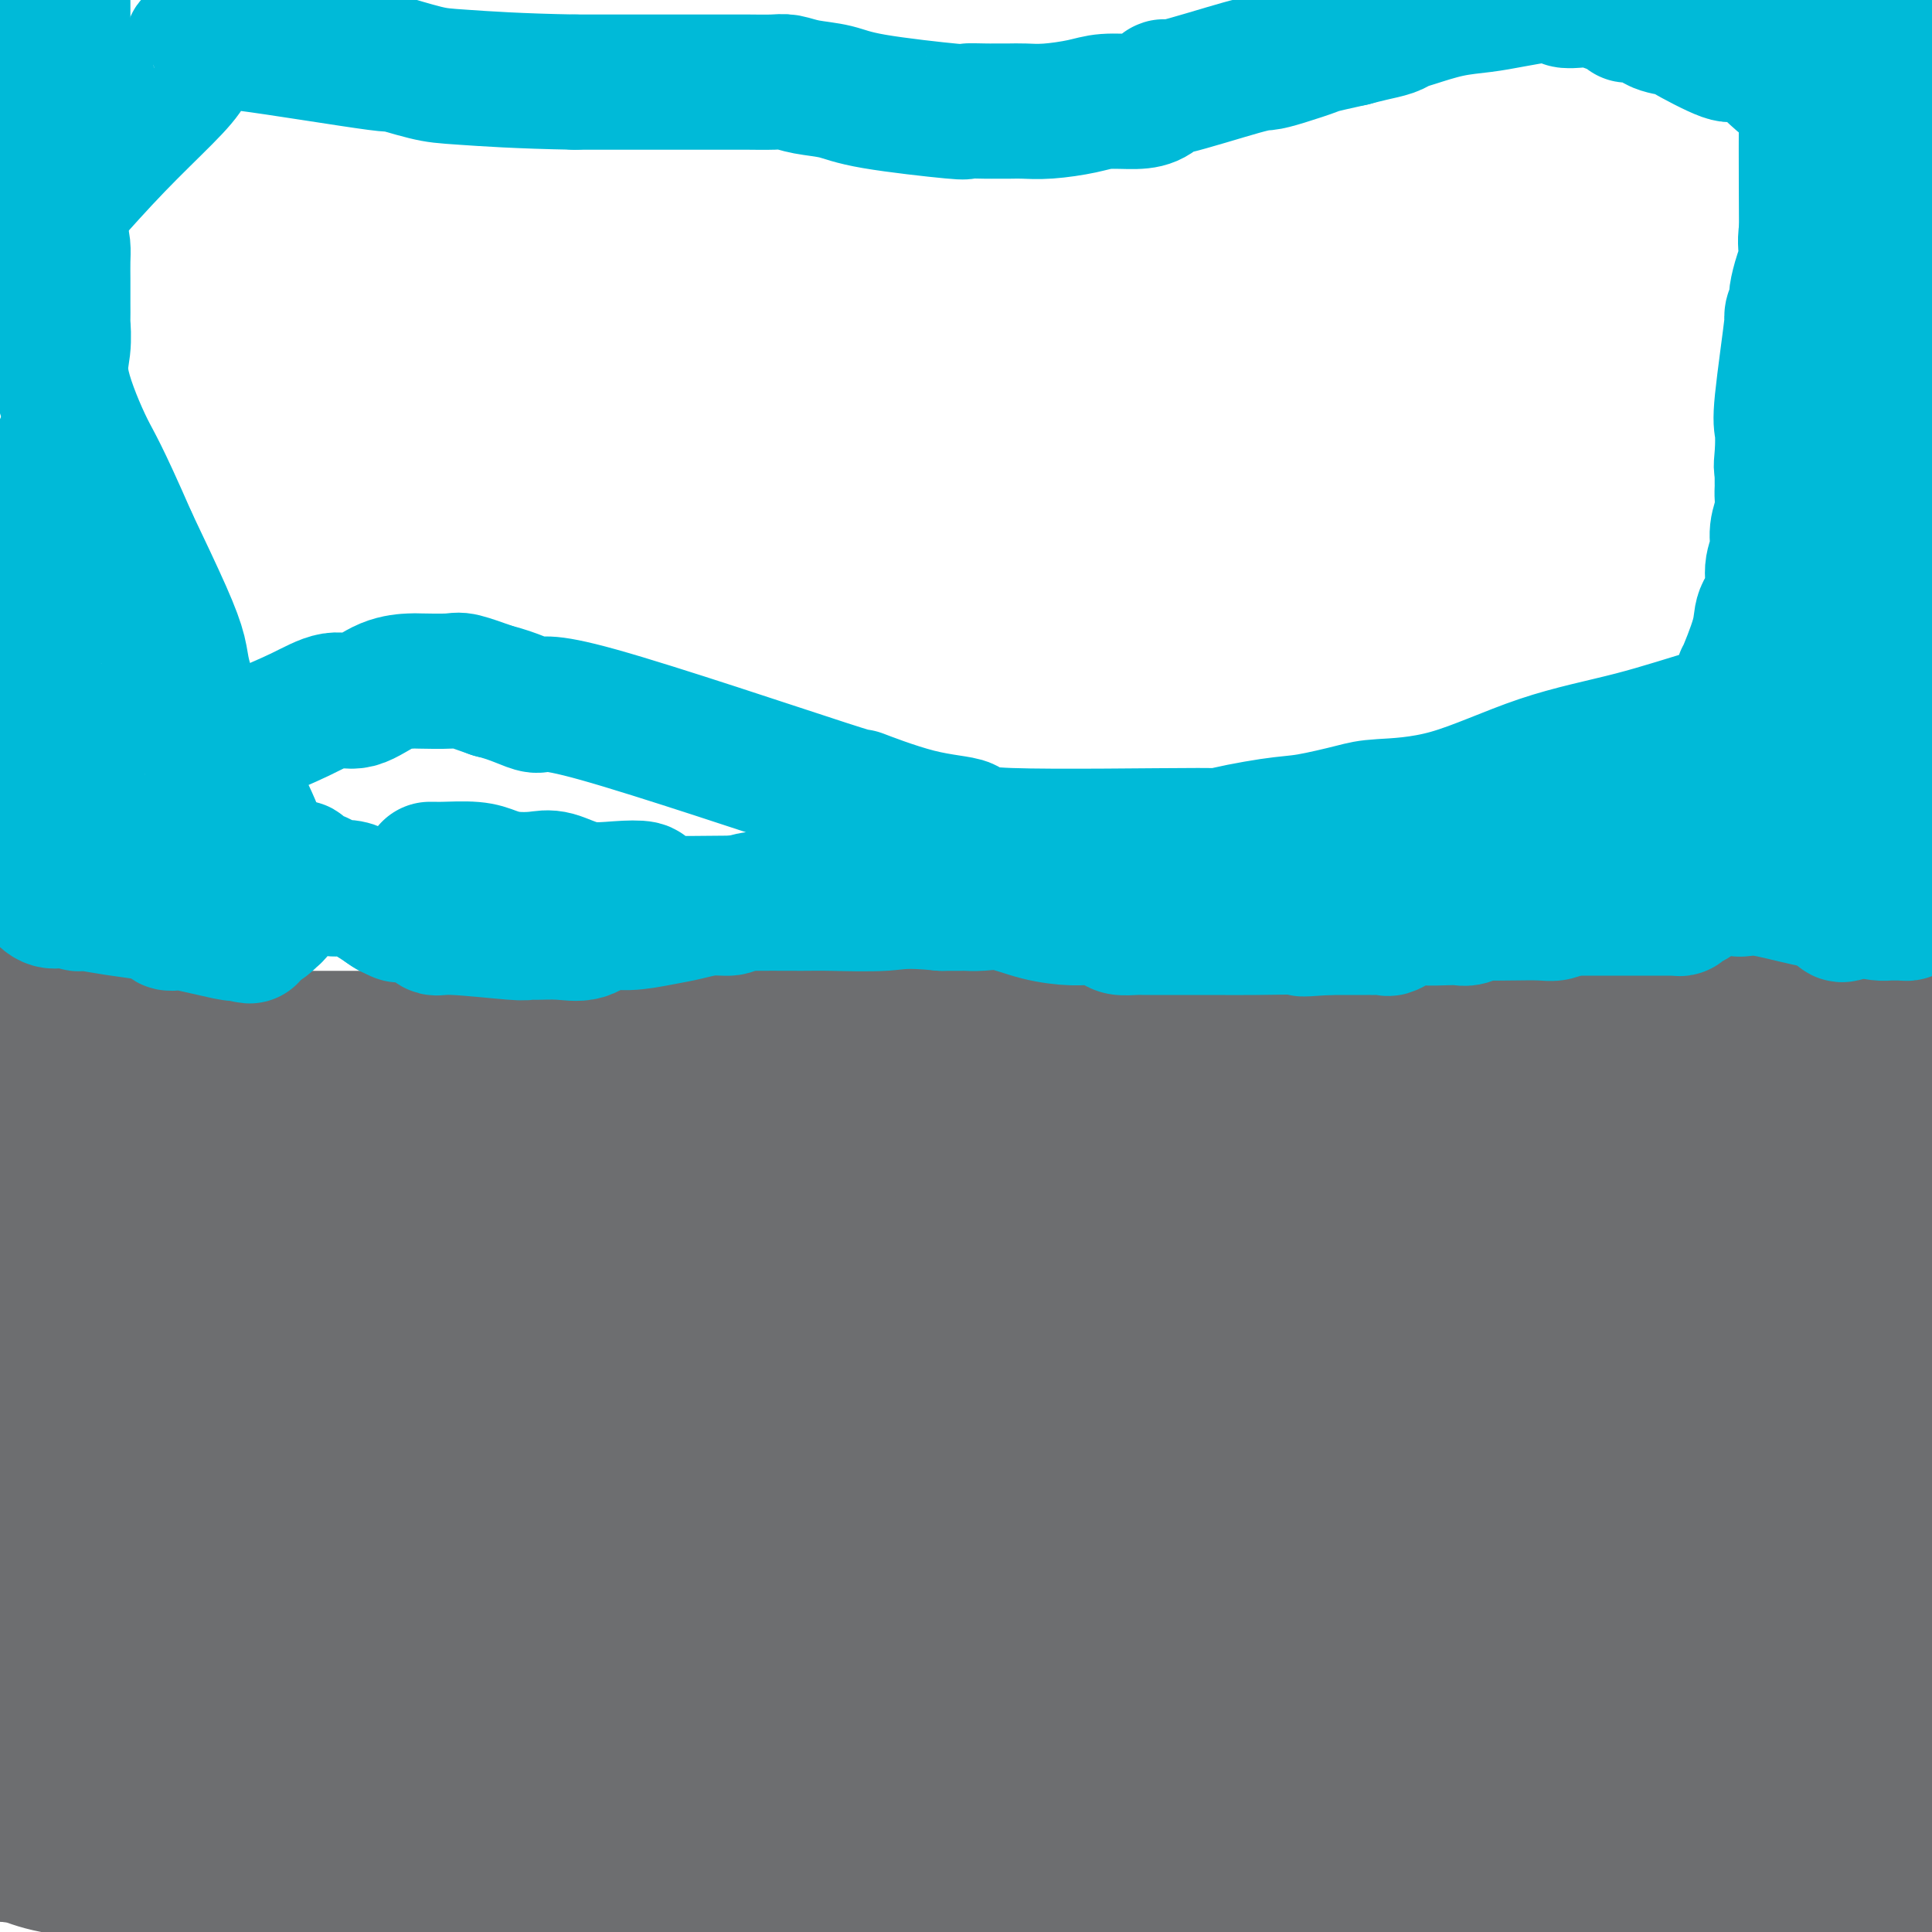 <svg viewBox='0 0 400 400' version='1.1' xmlns='http://www.w3.org/2000/svg' xmlns:xlink='http://www.w3.org/1999/xlink'><g fill='none' stroke='#6D6E70' stroke-width='28' stroke-linecap='round' stroke-linejoin='round'><path d='M11,273c-0.652,0.099 -1.304,0.198 0,1c1.304,0.802 4.563,2.306 6,3c1.437,0.694 1.052,0.576 2,1c0.948,0.424 3.230,1.388 5,2c1.770,0.612 3.027,0.871 4,1c0.973,0.129 1.662,0.126 2,0c0.338,-0.126 0.325,-0.376 1,0c0.675,0.376 2.036,1.379 3,2c0.964,0.621 1.530,0.860 3,1c1.470,0.140 3.845,0.181 7,1c3.155,0.819 7.091,2.416 11,3c3.909,0.584 7.790,0.155 10,0c2.210,-0.155 2.750,-0.035 4,0c1.250,0.035 3.212,-0.013 5,0c1.788,0.013 3.402,0.089 6,0c2.598,-0.089 6.180,-0.341 10,-1c3.820,-0.659 7.878,-1.724 11,-2c3.122,-0.276 5.310,0.238 10,0c4.690,-0.238 11.883,-1.227 17,-2c5.117,-0.773 8.157,-1.331 12,-2c3.843,-0.669 8.488,-1.448 11,-2c2.512,-0.552 2.889,-0.877 5,-1c2.111,-0.123 5.955,-0.044 9,0c3.045,0.044 5.290,0.053 8,0c2.710,-0.053 5.883,-0.168 10,1c4.117,1.168 9.176,3.619 13,5c3.824,1.381 6.412,1.690 9,2'/><path d='M205,286c4.907,1.304 6.174,1.063 8,1c1.826,-0.063 4.209,0.050 7,0c2.791,-0.050 5.988,-0.265 9,-1c3.012,-0.735 5.838,-1.990 15,-5c9.162,-3.010 24.660,-7.773 32,-10c7.340,-2.227 6.522,-1.917 8,-2c1.478,-0.083 5.250,-0.558 8,-1c2.750,-0.442 4.477,-0.851 6,-1c1.523,-0.149 2.842,-0.039 4,0c1.158,0.039 2.153,0.007 3,0c0.847,-0.007 1.545,0.010 2,0c0.455,-0.010 0.669,-0.048 1,0c0.331,0.048 0.781,0.183 1,0c0.219,-0.183 0.208,-0.682 2,-1c1.792,-0.318 5.387,-0.453 9,-1c3.613,-0.547 7.244,-1.505 11,-2c3.756,-0.495 7.639,-0.528 11,-1c3.361,-0.472 6.201,-1.384 9,-2c2.799,-0.616 5.556,-0.934 8,-1c2.444,-0.066 4.573,0.122 7,0c2.427,-0.122 5.150,-0.555 7,-1c1.850,-0.445 2.826,-0.903 4,-1c1.174,-0.097 2.547,0.166 3,0c0.453,-0.166 -0.013,-0.762 0,-1c0.013,-0.238 0.507,-0.119 1,0'/><path d='M381,256c15.148,-1.994 4.518,-0.479 1,0c-3.518,0.479 0.075,-0.078 2,0c1.925,0.078 2.183,0.791 2,1c-0.183,0.209 -0.807,-0.087 0,0c0.807,0.087 3.043,0.558 4,1c0.957,0.442 0.634,0.854 1,1c0.366,0.146 1.422,0.024 2,0c0.578,-0.024 0.679,0.050 1,0c0.321,-0.050 0.863,-0.224 1,0c0.137,0.224 -0.132,0.847 0,1c0.132,0.153 0.664,-0.165 1,0c0.336,0.165 0.475,0.814 1,1c0.525,0.186 1.436,-0.090 2,0c0.564,0.090 0.782,0.545 1,1'/><path d='M396,321c0.060,-0.309 0.119,-0.619 0,0c-0.119,0.619 -0.418,2.166 -1,3c-0.582,0.834 -1.447,0.954 -2,1c-0.553,0.046 -0.792,0.016 -1,0c-0.208,-0.016 -0.383,-0.018 -1,0c-0.617,0.018 -1.676,0.057 -3,0c-1.324,-0.057 -2.914,-0.211 -4,0c-1.086,0.211 -1.668,0.787 -3,0c-1.332,-0.787 -3.415,-2.938 -5,-4c-1.585,-1.062 -2.673,-1.033 -3,-2c-0.327,-0.967 0.109,-2.928 0,-4c-0.109,-1.072 -0.761,-1.256 -1,-2c-0.239,-0.744 -0.064,-2.048 0,-3c0.064,-0.952 0.017,-1.550 0,-2c-0.017,-0.450 -0.005,-0.750 0,-1c0.005,-0.250 0.004,-0.448 0,-1c-0.004,-0.552 -0.010,-1.457 0,-3c0.010,-1.543 0.035,-3.724 0,-6c-0.035,-2.276 -0.129,-4.649 0,-6c0.129,-1.351 0.480,-1.682 1,-3c0.520,-1.318 1.208,-3.625 2,-5c0.792,-1.375 1.689,-1.820 2,-2c0.311,-0.180 0.035,-0.096 0,0c-0.035,0.096 0.170,0.205 1,0c0.830,-0.205 2.284,-0.725 3,-1c0.716,-0.275 0.693,-0.305 1,0c0.307,0.305 0.945,0.944 2,2c1.055,1.056 2.528,2.528 4,4'/><path d='M388,286c1.622,3.333 2.178,8.667 4,15c1.822,6.333 4.911,13.667 8,21'/><path d='M399,211c0.378,-0.279 0.756,-0.558 0,0c-0.756,0.558 -2.648,1.953 -4,4c-1.352,2.047 -2.166,4.748 -3,9c-0.834,4.252 -1.688,10.057 -2,13c-0.312,2.943 -0.083,3.024 0,7c0.083,3.976 0.021,11.846 0,18c-0.021,6.154 0.000,10.590 0,16c-0.000,5.410 -0.022,11.794 0,18c0.022,6.206 0.086,12.235 0,18c-0.086,5.765 -0.322,11.267 -1,21c-0.678,9.733 -1.798,23.697 -3,34c-1.202,10.303 -2.486,16.944 -3,22c-0.514,5.056 -0.257,8.528 0,12'/><path d='M379,395c0.452,4.411 0.904,8.823 0,0c-0.904,-8.823 -3.163,-30.879 -4,-45c-0.837,-14.121 -0.253,-20.306 0,-25c0.253,-4.694 0.173,-7.898 0,-11c-0.173,-3.102 -0.439,-6.102 0,-8c0.439,-1.898 1.582,-2.695 2,-4c0.418,-1.305 0.111,-3.120 0,-4c-0.111,-0.880 -0.026,-0.825 0,-1c0.026,-0.175 -0.008,-0.579 0,-1c0.008,-0.421 0.058,-0.860 0,-1c-0.058,-0.140 -0.225,0.019 0,0c0.225,-0.019 0.842,-0.215 1,0c0.158,0.215 -0.143,0.841 0,1c0.143,0.159 0.731,-0.150 1,0c0.269,0.150 0.220,0.757 0,1c-0.220,0.243 -0.610,0.121 -1,0'/><path d='M378,297c-0.257,-8.142 -2.398,-1.997 -5,-1c-2.602,0.997 -5.663,-3.155 -8,-5c-2.337,-1.845 -3.949,-1.383 -5,-2c-1.051,-0.617 -1.541,-2.314 -2,-3c-0.459,-0.686 -0.886,-0.363 -1,-1c-0.114,-0.637 0.084,-2.236 0,-4c-0.084,-1.764 -0.450,-3.695 0,-6c0.450,-2.305 1.715,-4.985 3,-8c1.285,-3.015 2.589,-6.363 5,-10c2.411,-3.637 5.928,-7.561 8,-11c2.072,-3.439 2.699,-6.394 4,-9c1.301,-2.606 3.278,-4.864 4,-6c0.722,-1.136 0.191,-1.150 0,2c-0.191,3.150 -0.041,9.465 0,13c0.041,3.535 -0.027,4.289 0,9c0.027,4.711 0.148,13.378 0,20c-0.148,6.622 -0.565,11.198 -1,15c-0.435,3.802 -0.886,6.831 -1,9c-0.114,2.169 0.110,3.477 0,4c-0.110,0.523 -0.555,0.262 -1,0'/><path d='M378,303c-1.298,11.167 -3.042,3.083 -5,0c-1.958,-3.083 -4.130,-1.165 -5,-1c-0.870,0.165 -0.439,-1.422 -1,-2c-0.561,-0.578 -2.113,-0.145 -3,0c-0.887,0.145 -1.107,0.003 -1,0c0.107,-0.003 0.541,0.135 -1,0c-1.541,-0.135 -5.058,-0.542 -9,1c-3.942,1.542 -8.310,5.033 -11,7c-2.690,1.967 -3.703,2.410 -6,4c-2.297,1.590 -5.879,4.327 -8,6c-2.121,1.673 -2.781,2.282 -5,4c-2.219,1.718 -5.998,4.544 -8,6c-2.002,1.456 -2.228,1.541 -4,2c-1.772,0.459 -5.092,1.290 -8,2c-2.908,0.710 -5.406,1.299 -7,2c-1.594,0.701 -2.286,1.515 -3,2c-0.714,0.485 -1.450,0.640 -2,1c-0.550,0.360 -0.914,0.923 -2,1c-1.086,0.077 -2.895,-0.332 -4,0c-1.105,0.332 -1.506,1.406 -2,2c-0.494,0.594 -1.081,0.709 -2,1c-0.919,0.291 -2.169,0.757 -3,1c-0.831,0.243 -1.243,0.261 -1,1c0.243,0.739 1.143,2.198 3,3c1.857,0.802 4.673,0.947 10,1c5.327,0.053 13.165,0.014 19,0c5.835,-0.014 9.667,-0.004 14,0c4.333,0.004 9.166,0.002 14,0'/><path d='M337,347c9.534,-0.770 9.868,-2.695 12,-4c2.132,-1.305 6.063,-1.992 9,-3c2.937,-1.008 4.881,-2.339 7,-3c2.119,-0.661 4.413,-0.651 5,-1c0.587,-0.349 -0.534,-1.055 3,0c3.534,1.055 11.724,3.873 17,6c5.276,2.127 7.638,3.564 10,5'/><path d='M398,349c2.139,-0.612 4.277,-1.223 0,0c-4.277,1.223 -14.971,4.282 -20,6c-5.029,1.718 -4.393,2.095 -8,4c-3.607,1.905 -11.457,5.337 -18,8c-6.543,2.663 -11.780,4.555 -15,6c-3.220,1.445 -4.422,2.441 -8,4c-3.578,1.559 -9.531,3.680 -13,5c-3.469,1.320 -4.452,1.839 -5,2c-0.548,0.161 -0.660,-0.035 -1,0c-0.340,0.035 -0.907,0.301 -1,0c-0.093,-0.301 0.288,-1.170 1,-2c0.712,-0.830 1.757,-1.620 5,-3c3.243,-1.380 8.686,-3.351 14,-6c5.314,-2.649 10.499,-5.978 15,-9c4.501,-3.022 8.319,-5.738 10,-7c1.681,-1.262 1.224,-1.069 1,-1c-0.224,0.069 -0.215,0.014 0,0c0.215,-0.014 0.637,0.012 1,0c0.363,-0.012 0.667,-0.064 2,0c1.333,0.064 3.694,0.244 5,1c1.306,0.756 1.556,2.089 3,3c1.444,0.911 4.081,1.399 6,2c1.919,0.601 3.120,1.315 4,2c0.880,0.685 1.440,1.343 2,2'/><path d='M378,366c2.670,1.216 1.845,-0.246 2,0c0.155,0.246 1.289,2.198 3,3c1.711,0.802 3.998,0.452 6,1c2.002,0.548 3.720,1.993 5,3c1.280,1.007 2.124,1.575 3,2c0.876,0.425 1.785,0.706 2,1c0.215,0.294 -0.265,0.602 -1,1c-0.735,0.398 -1.725,0.887 -3,1c-1.275,0.113 -2.834,-0.151 -4,0c-1.166,0.151 -1.937,0.717 -3,1c-1.063,0.283 -2.416,0.282 -4,0c-1.584,-0.282 -3.398,-0.846 -5,-1c-1.602,-0.154 -2.994,0.100 -4,0c-1.006,-0.100 -1.628,-0.555 -2,-1c-0.372,-0.445 -0.495,-0.879 -1,-1c-0.505,-0.121 -1.392,0.072 -2,0c-0.608,-0.072 -0.936,-0.407 -2,0c-1.064,0.407 -2.865,1.557 -4,2c-1.135,0.443 -1.603,0.179 -2,0c-0.397,-0.179 -0.723,-0.272 -1,0c-0.277,0.272 -0.505,0.910 -1,1c-0.495,0.090 -1.256,-0.368 -2,0c-0.744,0.368 -1.469,1.561 -2,2c-0.531,0.439 -0.866,0.126 -1,0c-0.134,-0.126 -0.067,-0.063 0,0'/><path d='M355,381c-2.586,1.030 -2.549,1.106 -3,1c-0.451,-0.106 -1.388,-0.392 -2,0c-0.612,0.392 -0.898,1.464 -2,2c-1.102,0.536 -3.018,0.536 -5,1c-1.982,0.464 -4.029,1.392 -5,2c-0.971,0.608 -0.865,0.895 -1,1c-0.135,0.105 -0.513,0.028 -2,0c-1.487,-0.028 -4.085,-0.006 -6,0c-1.915,0.006 -3.147,-0.005 -5,0c-1.853,0.005 -4.328,0.025 -7,0c-2.672,-0.025 -5.542,-0.095 -8,0c-2.458,0.095 -4.504,0.355 -6,1c-1.496,0.645 -2.441,1.674 -3,2c-0.559,0.326 -0.731,-0.050 -2,0c-1.269,0.050 -3.634,0.525 -6,1'/><path d='M292,392c-7.451,0.780 -4.578,0.731 -4,1c0.578,0.269 -1.139,0.857 -3,1c-1.861,0.143 -3.865,-0.159 -5,0c-1.135,0.159 -1.400,0.779 -2,1c-0.600,0.221 -1.534,0.044 -2,0c-0.466,-0.044 -0.465,0.044 -1,0c-0.535,-0.044 -1.605,-0.222 -3,0c-1.395,0.222 -3.115,0.844 -4,1c-0.885,0.156 -0.935,-0.154 -2,0c-1.065,0.154 -3.143,0.773 -4,1c-0.857,0.227 -0.492,0.061 -1,0c-0.508,-0.061 -1.890,-0.016 -3,0c-1.110,0.016 -1.947,0.004 -3,0c-1.053,-0.004 -2.321,-0.001 -4,0c-1.679,0.001 -3.767,0.000 -6,0c-2.233,-0.000 -4.611,-0.000 -8,0c-3.389,0.000 -7.791,0.000 -13,0c-5.209,-0.000 -11.226,0.000 -18,0c-6.774,-0.000 -14.304,-0.000 -20,0c-5.696,0.000 -9.556,0.000 -14,0c-4.444,-0.000 -9.472,-0.001 -19,0c-9.528,0.001 -23.557,0.003 -34,0c-10.443,-0.003 -17.298,-0.012 -24,0c-6.702,0.012 -13.249,0.045 -18,0c-4.751,-0.045 -7.707,-0.167 -10,0c-2.293,0.167 -3.925,0.622 -5,1c-1.075,0.378 -1.593,0.679 -2,1c-0.407,0.321 -0.704,0.660 -1,1'/><path d='M35,395c0.821,0.280 1.642,0.560 0,0c-1.642,-0.560 -5.745,-1.960 -8,-3c-2.255,-1.040 -2.660,-1.720 -3,-2c-0.340,-0.280 -0.613,-0.159 -1,0c-0.387,0.159 -0.888,0.358 -1,0c-0.112,-0.358 0.163,-1.273 -2,-2c-2.163,-0.727 -6.765,-1.267 -10,-2c-3.235,-0.733 -5.102,-1.659 -6,-2c-0.898,-0.341 -0.828,-0.097 -1,0c-0.172,0.097 -0.586,0.049 -1,0'/><path d='M2,384c-5.108,-1.924 -1.379,-1.234 0,-1c1.379,0.234 0.408,0.011 0,-1c-0.408,-1.011 -0.253,-2.809 0,-5c0.253,-2.191 0.604,-4.773 1,-7c0.396,-2.227 0.838,-4.097 1,-7c0.162,-2.903 0.044,-6.838 0,-10c-0.044,-3.162 -0.015,-5.551 0,-8c0.015,-2.449 0.017,-4.957 0,-7c-0.017,-2.043 -0.054,-3.619 0,-5c0.054,-1.381 0.200,-2.566 0,-4c-0.200,-1.434 -0.746,-3.117 -1,-4c-0.254,-0.883 -0.215,-0.967 -1,-3c-0.785,-2.033 -2.392,-6.017 -4,-10'/><path d='M0,256c0.022,-0.032 0.043,-0.064 0,0c-0.043,0.064 -0.151,0.225 0,0c0.151,-0.225 0.560,-0.837 1,-1c0.440,-0.163 0.909,0.122 1,0c0.091,-0.122 -0.197,-0.650 0,0c0.197,0.650 0.880,2.477 1,4c0.120,1.523 -0.322,2.742 0,6c0.322,3.258 1.407,8.554 2,12c0.593,3.446 0.695,5.042 1,7c0.305,1.958 0.815,4.280 1,6c0.185,1.720 0.046,2.840 0,4c-0.046,1.160 0.000,2.362 0,3c-0.000,0.638 -0.047,0.712 0,1c0.047,0.288 0.188,0.788 0,1c-0.188,0.212 -0.704,0.134 -1,0c-0.296,-0.134 -0.370,-0.324 -1,0c-0.630,0.324 -1.815,1.162 -3,2'/><path d='M2,301c-0.939,1.080 -0.788,1.781 -1,2c-0.212,0.219 -0.789,-0.043 -1,0c-0.211,0.043 -0.057,0.390 0,1c0.057,0.610 0.016,1.481 0,2c-0.016,0.519 -0.007,0.685 0,1c0.007,0.315 0.013,0.777 0,1c-0.013,0.223 -0.045,0.206 0,1c0.045,0.794 0.167,2.400 0,3c-0.167,0.600 -0.622,0.195 0,1c0.622,0.805 2.320,2.821 3,5c0.680,2.179 0.343,4.522 1,6c0.657,1.478 2.307,2.093 3,3c0.693,0.907 0.427,2.108 1,4c0.573,1.892 1.984,4.477 3,6c1.016,1.523 1.637,1.984 2,3c0.363,1.016 0.470,2.588 1,4c0.530,1.412 1.485,2.664 2,4c0.515,1.336 0.590,2.755 1,4c0.410,1.245 1.157,2.315 2,3c0.843,0.685 1.784,0.986 2,2c0.216,1.014 -0.292,2.740 0,4c0.292,1.260 1.386,2.052 2,3c0.614,0.948 0.749,2.051 1,3c0.251,0.949 0.620,1.744 1,2c0.380,0.256 0.773,-0.025 1,0c0.227,0.025 0.288,0.357 1,1c0.712,0.643 2.076,1.596 3,2c0.924,0.404 1.407,0.258 3,1c1.593,0.742 4.297,2.371 7,4'/><path d='M40,377c3.275,1.704 4.464,1.963 7,3c2.536,1.037 6.420,2.852 10,4c3.580,1.148 6.856,1.630 9,2c2.144,0.370 3.155,0.628 4,1c0.845,0.372 1.525,0.859 4,1c2.475,0.141 6.744,-0.065 9,0c2.256,0.065 2.500,0.401 5,1c2.500,0.599 7.258,1.459 13,2c5.742,0.541 12.469,0.761 18,2c5.531,1.239 9.866,3.497 14,5c4.134,1.503 8.067,2.252 12,3'/><path d='M150,399c0.134,0.034 0.267,0.069 0,0c-0.267,-0.069 -0.936,-0.241 1,-1c1.936,-0.759 6.476,-2.106 9,-3c2.524,-0.894 3.031,-1.336 4,-2c0.969,-0.664 2.398,-1.549 3,-2c0.602,-0.451 0.376,-0.467 1,-1c0.624,-0.533 2.099,-1.581 3,-2c0.901,-0.419 1.227,-0.208 2,0c0.773,0.208 1.993,0.411 3,0c1.007,-0.411 1.800,-1.438 3,-2c1.200,-0.562 2.807,-0.658 4,-1c1.193,-0.342 1.971,-0.929 3,-1c1.029,-0.071 2.308,0.374 3,0c0.692,-0.374 0.796,-1.568 1,-2c0.204,-0.432 0.506,-0.102 1,0c0.494,0.102 1.180,-0.025 3,0c1.820,0.025 4.775,0.203 8,1c3.225,0.797 6.721,2.214 11,3c4.279,0.786 9.343,0.942 13,1c3.657,0.058 5.909,0.017 8,0c2.091,-0.017 4.022,-0.012 7,0c2.978,0.012 7.005,0.030 10,0c2.995,-0.030 4.959,-0.106 8,-1c3.041,-0.894 7.158,-2.604 15,-5c7.842,-2.396 19.408,-5.478 28,-8c8.592,-2.522 14.208,-4.482 20,-6c5.792,-1.518 11.759,-2.592 17,-4c5.241,-1.408 9.757,-3.148 14,-4c4.243,-0.852 8.212,-0.815 10,-1c1.788,-0.185 1.394,-0.593 1,-1'/><path d='M364,357c16.536,-4.715 5.376,-2.003 1,-1c-4.376,1.003 -1.968,0.295 -1,0c0.968,-0.295 0.498,-0.178 0,0c-0.498,0.178 -1.022,0.416 -1,1c0.022,0.584 0.591,1.515 0,2c-0.591,0.485 -2.341,0.525 -3,1c-0.659,0.475 -0.229,1.386 -1,2c-0.771,0.614 -2.745,0.933 -4,1c-1.255,0.067 -1.791,-0.118 -3,0c-1.209,0.118 -3.091,0.538 -5,0c-1.909,-0.538 -3.845,-2.033 -6,-3c-2.155,-0.967 -4.529,-1.406 -6,-2c-1.471,-0.594 -2.041,-1.342 -3,-2c-0.959,-0.658 -2.309,-1.224 -3,-2c-0.691,-0.776 -0.723,-1.761 -1,-3c-0.277,-1.239 -0.800,-2.732 -1,-5c-0.200,-2.268 -0.079,-5.311 0,-9c0.079,-3.689 0.116,-8.026 0,-11c-0.116,-2.974 -0.385,-4.587 1,-8c1.385,-3.413 4.423,-8.626 6,-11c1.577,-2.374 1.694,-1.908 2,-2c0.306,-0.092 0.802,-0.740 1,-1c0.198,-0.260 0.099,-0.130 0,0'/><path d='M337,304c2.119,-2.341 2.916,-1.193 5,0c2.084,1.193 5.454,2.431 9,4c3.546,1.569 7.266,3.470 10,5c2.734,1.530 4.481,2.689 7,4c2.519,1.311 5.810,2.774 8,4c2.190,1.226 3.281,2.216 5,4c1.719,1.784 4.068,4.362 6,7c1.932,2.638 3.447,5.337 4,7c0.553,1.663 0.143,2.291 0,3c-0.143,0.709 -0.020,1.499 0,2c0.020,0.501 -0.062,0.713 0,1c0.062,0.287 0.267,0.649 0,1c-0.267,0.351 -1.006,0.690 -3,0c-1.994,-0.690 -5.244,-2.408 -8,-4c-2.756,-1.592 -5.018,-3.057 -7,-4c-1.982,-0.943 -3.683,-1.362 -5,-2c-1.317,-0.638 -2.250,-1.494 -3,-2c-0.750,-0.506 -1.317,-0.660 -2,-1c-0.683,-0.340 -1.482,-0.865 -2,-1c-0.518,-0.135 -0.755,0.122 -1,0c-0.245,-0.122 -0.499,-0.621 -1,-1c-0.501,-0.379 -1.248,-0.638 -2,-1c-0.752,-0.362 -1.510,-0.828 -2,-1c-0.490,-0.172 -0.711,-0.049 -1,0c-0.289,0.049 -0.644,0.025 -1,0'/><path d='M353,329c-6.013,-2.428 -2.046,-0.496 -1,0c1.046,0.496 -0.829,-0.442 -2,-1c-1.171,-0.558 -1.638,-0.737 -2,-1c-0.362,-0.263 -0.618,-0.610 -2,-1c-1.382,-0.390 -3.891,-0.824 -5,-1c-1.109,-0.176 -0.820,-0.095 -1,0c-0.180,0.095 -0.829,0.205 -1,0c-0.171,-0.205 0.138,-0.723 0,-1c-0.138,-0.277 -0.721,-0.313 -1,0c-0.279,0.313 -0.255,0.973 0,1c0.255,0.027 0.739,-0.581 2,0c1.261,0.581 3.298,2.351 6,4c2.702,1.649 6.070,3.176 10,6c3.930,2.824 8.423,6.945 12,10c3.577,3.055 6.237,5.046 10,9c3.763,3.954 8.628,9.872 12,15c3.372,5.128 5.249,9.465 7,13c1.751,3.535 3.375,6.267 5,9'/><path d='M384,397c0.255,0.744 0.510,1.488 0,0c-0.510,-1.488 -1.786,-5.208 -4,-9c-2.214,-3.792 -5.368,-7.657 -7,-10c-1.632,-2.343 -1.743,-3.164 -2,-4c-0.257,-0.836 -0.659,-1.688 -1,-2c-0.341,-0.312 -0.622,-0.084 -1,0c-0.378,0.084 -0.855,0.024 -1,0c-0.145,-0.024 0.041,-0.010 0,0c-0.041,0.010 -0.309,0.018 -1,0c-0.691,-0.018 -1.804,-0.061 -3,0c-1.196,0.061 -2.473,0.227 -4,1c-1.527,0.773 -3.303,2.154 -5,3c-1.697,0.846 -3.316,1.158 -5,2c-1.684,0.842 -3.432,2.214 -4,3c-0.568,0.786 0.045,0.986 0,1c-0.045,0.014 -0.747,-0.159 -1,0c-0.253,0.159 -0.057,0.650 0,1c0.057,0.350 -0.026,0.558 0,1c0.026,0.442 0.161,1.119 0,3c-0.161,1.881 -0.617,4.966 0,8c0.617,3.034 2.309,6.017 4,9'/><path d='M360,391c0.093,0.259 0.185,0.518 0,0c-0.185,-0.518 -0.649,-1.813 -1,-3c-0.351,-1.187 -0.591,-2.267 -1,-3c-0.409,-0.733 -0.989,-1.119 -1,-1c-0.011,0.119 0.547,0.742 1,1c0.453,0.258 0.802,0.152 2,2c1.198,1.848 3.246,5.651 4,7c0.754,1.349 0.216,0.242 1,1c0.784,0.758 2.892,3.379 5,6'/><path d='M342,389c3.084,1.231 6.168,2.462 0,0c-6.168,-2.462 -21.588,-8.616 -31,-13c-9.412,-4.384 -12.816,-6.997 -14,-8c-1.184,-1.003 -0.149,-0.397 -1,-1c-0.851,-0.603 -3.589,-2.416 -5,-3c-1.411,-0.584 -1.495,0.062 -2,0c-0.505,-0.062 -1.430,-0.833 -3,-2c-1.570,-1.167 -3.785,-2.732 -6,-4c-2.215,-1.268 -4.432,-2.240 -6,-3c-1.568,-0.760 -2.489,-1.308 -3,-2c-0.511,-0.692 -0.611,-1.527 -2,-2c-1.389,-0.473 -4.066,-0.586 -6,-1c-1.934,-0.414 -3.124,-1.131 -5,-2c-1.876,-0.869 -4.438,-1.889 -9,-4c-4.562,-2.111 -11.124,-5.313 -17,-8c-5.876,-2.687 -11.065,-4.860 -27,-12c-15.935,-7.140 -42.615,-19.247 -55,-25c-12.385,-5.753 -10.476,-5.152 -8,-4c2.476,1.152 5.518,2.854 3,2c-2.518,-0.854 -10.595,-4.266 15,8c25.595,12.266 84.861,40.208 111,53c26.139,12.792 19.151,10.434 20,12c0.849,1.566 9.534,7.058 13,9c3.466,1.942 1.713,0.335 1,0c-0.713,-0.335 -0.384,0.602 0,1c0.384,0.398 0.824,0.257 1,0c0.176,-0.257 0.088,-0.628 0,-1'/><path d='M306,379c5.475,3.279 1.663,0.976 1,0c-0.663,-0.976 1.823,-0.627 3,-1c1.177,-0.373 1.047,-1.470 1,-2c-0.047,-0.530 -0.009,-0.495 0,-1c0.009,-0.505 -0.011,-1.552 0,-2c0.011,-0.448 0.054,-0.297 0,-2c-0.054,-1.703 -0.205,-5.259 0,-8c0.205,-2.741 0.765,-4.667 0,-7c-0.765,-2.333 -2.854,-5.072 -4,-7c-1.146,-1.928 -1.350,-3.044 -2,-4c-0.650,-0.956 -1.745,-1.752 -3,-3c-1.255,-1.248 -2.669,-2.949 -4,-4c-1.331,-1.051 -2.580,-1.451 -5,-3c-2.420,-1.549 -6.011,-4.246 -8,-6c-1.989,-1.754 -2.375,-2.564 -3,-3c-0.625,-0.436 -1.488,-0.498 -2,-1c-0.512,-0.502 -0.673,-1.444 -1,-2c-0.327,-0.556 -0.820,-0.726 -1,-1c-0.180,-0.274 -0.049,-0.651 0,-1c0.049,-0.349 0.014,-0.671 0,-1c-0.014,-0.329 -0.007,-0.664 0,-1'/><path d='M278,319c-4.146,-4.642 -1.011,-3.248 0,-3c1.011,0.248 -0.103,-0.651 0,-2c0.103,-1.349 1.422,-3.149 2,-4c0.578,-0.851 0.415,-0.754 2,-3c1.585,-2.246 4.918,-6.837 6,-9c1.082,-2.163 -0.088,-1.900 0,-2c0.088,-0.100 1.433,-0.563 2,-1c0.567,-0.437 0.354,-0.849 1,-1c0.646,-0.151 2.150,-0.040 4,0c1.850,0.040 4.046,0.011 6,0c1.954,-0.011 3.668,-0.003 5,0c1.332,0.003 2.283,0.001 3,0c0.717,-0.001 1.198,-0.000 2,0c0.802,0.000 1.923,0.000 3,0c1.077,-0.000 2.111,-0.002 3,0c0.889,0.002 1.635,0.006 2,0c0.365,-0.006 0.350,-0.022 1,0c0.650,0.022 1.965,0.083 3,0c1.035,-0.083 1.790,-0.311 3,-1c1.210,-0.689 2.874,-1.838 4,-2c1.126,-0.162 1.712,0.662 4,0c2.288,-0.662 6.277,-2.809 9,-4c2.723,-1.191 4.180,-1.427 6,-2c1.820,-0.573 4.003,-1.483 6,-2c1.997,-0.517 3.807,-0.639 5,-1c1.193,-0.361 1.769,-0.960 2,-1c0.231,-0.040 0.115,0.480 0,1'/><path d='M362,282c5.750,-1.205 0.623,1.782 -2,3c-2.623,1.218 -2.744,0.666 -3,1c-0.256,0.334 -0.646,1.554 -1,2c-0.354,0.446 -0.671,0.119 -1,0c-0.329,-0.119 -0.668,-0.031 -1,0c-0.332,0.031 -0.655,0.006 -1,0c-0.345,-0.006 -0.711,0.006 -1,0c-0.289,-0.006 -0.501,-0.031 -1,0c-0.499,0.031 -1.284,0.117 -3,0c-1.716,-0.117 -4.361,-0.438 -6,0c-1.639,0.438 -2.271,1.634 -3,2c-0.729,0.366 -1.553,-0.098 -2,0c-0.447,0.098 -0.516,0.759 -1,1c-0.484,0.241 -1.383,0.064 -2,0c-0.617,-0.064 -0.952,-0.014 -1,0c-0.048,0.014 0.193,-0.006 0,0c-0.193,0.006 -0.818,0.039 -2,0c-1.182,-0.039 -2.921,-0.150 -4,0c-1.079,0.150 -1.499,0.562 -2,1c-0.501,0.438 -1.082,0.901 -2,1c-0.918,0.099 -2.172,-0.166 -3,0c-0.828,0.166 -1.229,0.762 -2,1c-0.771,0.238 -1.911,0.119 -3,0c-1.089,-0.119 -2.127,-0.238 -3,0c-0.873,0.238 -1.581,0.833 -2,1c-0.419,0.167 -0.548,-0.095 -1,0c-0.452,0.095 -1.226,0.548 -2,1'/><path d='M307,296c-7.744,1.116 -3.103,-0.095 -2,0c1.103,0.095 -1.332,1.496 -3,2c-1.668,0.504 -2.569,0.110 -3,0c-0.431,-0.110 -0.392,0.062 -7,2c-6.608,1.938 -19.862,5.642 -25,7c-5.138,1.358 -2.159,0.371 -1,0c1.159,-0.371 0.498,-0.126 0,0c-0.498,0.126 -0.832,0.132 -1,0c-0.168,-0.132 -0.170,-0.403 1,0c1.170,0.403 3.512,1.482 5,2c1.488,0.518 2.122,0.477 3,1c0.878,0.523 2.000,1.609 3,2c1.000,0.391 1.879,0.088 3,0c1.121,-0.088 2.486,0.040 5,-1c2.514,-1.040 6.179,-3.248 8,-4c1.821,-0.752 1.798,-0.049 2,0c0.202,0.049 0.629,-0.558 1,-1c0.371,-0.442 0.685,-0.721 1,-1'/><path d='M297,305c3.221,-1.267 2.774,-0.933 3,-1c0.226,-0.067 1.125,-0.533 2,-1c0.875,-0.467 1.726,-0.933 2,-1c0.274,-0.067 -0.028,0.266 1,0c1.028,-0.266 3.386,-1.131 5,-2c1.614,-0.869 2.485,-1.743 3,-2c0.515,-0.257 0.673,0.104 1,0c0.327,-0.104 0.823,-0.672 1,-1c0.177,-0.328 0.034,-0.417 0,-1c-0.034,-0.583 0.043,-1.662 0,-2c-0.043,-0.338 -0.204,0.063 0,0c0.204,-0.063 0.773,-0.589 1,-1c0.227,-0.411 0.114,-0.705 0,-1'/><path d='M316,292c0.647,-2.473 0.765,-5.657 1,-7c0.235,-1.343 0.588,-0.846 1,-1c0.412,-0.154 0.884,-0.961 1,-1c0.116,-0.039 -0.125,0.688 0,1c0.125,0.312 0.614,0.209 0,2c-0.614,1.791 -2.333,5.474 -3,9c-0.667,3.526 -0.282,6.893 -1,12c-0.718,5.107 -2.540,11.952 -4,16c-1.460,4.048 -2.560,5.299 -3,6c-0.440,0.701 -0.220,0.850 0,1'/><path d='M308,330c-10.038,7.351 -29.633,2.229 -37,0c-7.367,-2.229 -2.505,-1.565 -1,-1c1.505,0.565 -0.346,1.032 -1,0c-0.654,-1.032 -0.110,-3.564 0,-5c0.110,-1.436 -0.216,-1.774 0,-5c0.216,-3.226 0.972,-9.338 2,-13c1.028,-3.662 2.328,-4.875 3,-6c0.672,-1.125 0.718,-2.161 1,-3c0.282,-0.839 0.802,-1.482 1,-2c0.198,-0.518 0.074,-0.912 0,-1c-0.074,-0.088 -0.097,0.130 0,0c0.097,-0.130 0.313,-0.609 0,-1c-0.313,-0.391 -1.157,-0.696 -2,-1'/><path d='M274,292c-1.109,-4.541 -6.382,-2.395 -8,-2c-1.618,0.395 0.418,-0.962 -3,0c-3.418,0.962 -12.289,4.244 -16,6c-3.711,1.756 -2.263,1.986 -2,2c0.263,0.014 -0.660,-0.187 -1,0c-0.340,0.187 -0.096,0.762 0,1c0.096,0.238 0.043,0.138 0,0c-0.043,-0.138 -0.075,-0.315 -1,0c-0.925,0.315 -2.743,1.120 -5,2c-2.257,0.880 -4.954,1.833 -7,3c-2.046,1.167 -3.440,2.547 -5,4c-1.560,1.453 -3.285,2.978 -5,4c-1.715,1.022 -3.421,1.542 -4,2c-0.579,0.458 -0.031,0.855 0,1c0.031,0.145 -0.453,0.039 -1,0c-0.547,-0.039 -1.156,-0.011 -1,0c0.156,0.011 1.078,0.006 2,0'/><path d='M217,315c-2.921,2.806 4.775,0.321 10,-2c5.225,-2.321 7.977,-4.478 11,-6c3.023,-1.522 6.315,-2.407 8,-3c1.685,-0.593 1.761,-0.892 2,-1c0.239,-0.108 0.639,-0.026 1,0c0.361,0.026 0.683,-0.006 1,0c0.317,0.006 0.628,0.048 1,0c0.372,-0.048 0.805,-0.187 2,0c1.195,0.187 3.154,0.698 4,1c0.846,0.302 0.580,0.394 1,1c0.420,0.606 1.526,1.725 2,2c0.474,0.275 0.315,-0.294 0,0c-0.315,0.294 -0.787,1.451 -1,2c-0.213,0.549 -0.169,0.491 0,1c0.169,0.509 0.462,1.587 0,2c-0.462,0.413 -1.680,0.163 -2,1c-0.320,0.837 0.258,2.762 0,4c-0.258,1.238 -1.353,1.788 -2,2c-0.647,0.212 -0.845,0.084 -1,1c-0.155,0.916 -0.268,2.874 -1,4c-0.732,1.126 -2.082,1.418 -3,2c-0.918,0.582 -1.405,1.452 -2,2c-0.595,0.548 -1.297,0.774 -2,1'/><path d='M246,329c-2.138,1.795 -1.982,0.284 -2,0c-0.018,-0.284 -0.210,0.659 -1,1c-0.790,0.341 -2.177,0.080 -3,0c-0.823,-0.080 -1.080,0.022 -1,0c0.080,-0.022 0.498,-0.167 -1,0c-1.498,0.167 -4.911,0.644 -10,0c-5.089,-0.644 -11.852,-2.411 -17,-4c-5.148,-1.589 -8.680,-3.000 -11,-4c-2.320,-1.000 -3.429,-1.589 -4,-2c-0.571,-0.411 -0.605,-0.645 -1,-1c-0.395,-0.355 -1.151,-0.832 -2,-1c-0.849,-0.168 -1.791,-0.026 -5,-2c-3.209,-1.974 -8.685,-6.063 -12,-8c-3.315,-1.937 -4.468,-1.720 -5,-2c-0.532,-0.280 -0.444,-1.056 0,-1c0.444,0.056 1.243,0.943 3,2c1.757,1.057 4.473,2.285 6,3c1.527,0.715 1.865,0.919 2,1c0.135,0.081 0.068,0.041 0,0'/><path d='M182,311c1.649,0.671 0.270,-0.153 0,-1c-0.270,-0.847 0.569,-1.717 1,-3c0.431,-1.283 0.455,-2.978 1,-5c0.545,-2.022 1.611,-4.370 2,-6c0.389,-1.630 0.099,-2.541 0,-3c-0.099,-0.459 -0.009,-0.467 0,-1c0.009,-0.533 -0.064,-1.593 0,-2c0.064,-0.407 0.266,-0.163 0,-1c-0.266,-0.837 -0.999,-2.755 -2,-4c-1.001,-1.245 -2.272,-1.815 -3,-2c-0.728,-0.185 -0.915,0.016 -1,0c-0.085,-0.016 -0.068,-0.250 1,0c1.068,0.250 3.188,0.985 6,3c2.812,2.015 6.316,5.311 8,7c1.684,1.689 1.549,1.771 2,2c0.451,0.229 1.488,0.606 2,1c0.512,0.394 0.498,0.807 1,1c0.502,0.193 1.520,0.167 3,1c1.480,0.833 3.423,2.524 6,4c2.577,1.476 5.789,2.738 9,4'/><path d='M218,306c7.879,4.295 9.077,3.534 11,4c1.923,0.466 4.571,2.160 6,3c1.429,0.840 1.641,0.826 2,1c0.359,0.174 0.867,0.536 1,1c0.133,0.464 -0.107,1.029 0,1c0.107,-0.029 0.562,-0.654 1,0c0.438,0.654 0.859,2.587 1,5c0.141,2.413 0.000,5.307 0,8c-0.000,2.693 0.139,5.187 0,9c-0.139,3.813 -0.557,8.945 -1,13c-0.443,4.055 -0.910,7.031 -2,10c-1.090,2.969 -2.802,5.930 -4,8c-1.198,2.070 -1.881,3.247 -2,4c-0.119,0.753 0.327,1.080 0,2c-0.327,0.920 -1.427,2.433 -2,3c-0.573,0.567 -0.620,0.188 -1,0c-0.380,-0.188 -1.091,-0.184 -1,0c0.091,0.184 0.986,0.550 4,0c3.014,-0.550 8.147,-2.014 13,-4c4.853,-1.986 9.427,-4.493 14,-7'/><path d='M258,367c5.737,-2.412 5.579,-2.943 6,-4c0.421,-1.057 1.420,-2.642 2,-3c0.580,-0.358 0.740,0.511 0,2c-0.740,1.489 -2.381,3.598 -4,6c-1.619,2.402 -3.218,5.097 -5,7c-1.782,1.903 -3.749,3.012 -6,6c-2.251,2.988 -4.786,7.854 -8,12c-3.214,4.146 -7.107,7.573 -11,11'/><path d='M220,393c0.339,0.833 0.679,1.667 0,0c-0.679,-1.667 -2.375,-5.834 -3,-9c-0.625,-3.166 -0.177,-5.333 0,-7c0.177,-1.667 0.083,-2.836 0,-5c-0.083,-2.164 -0.154,-5.323 0,-7c0.154,-1.677 0.532,-1.871 2,-4c1.468,-2.129 4.025,-6.194 6,-10c1.975,-3.806 3.366,-7.355 6,-12c2.634,-4.645 6.510,-10.386 9,-16c2.490,-5.614 3.595,-11.100 4,-16c0.405,-4.900 0.112,-9.215 0,-13c-0.112,-3.785 -0.042,-7.041 0,-9c0.042,-1.959 0.056,-2.619 0,-3c-0.056,-0.381 -0.181,-0.481 -1,0c-0.819,0.481 -2.333,1.543 -5,4c-2.667,2.457 -6.488,6.308 -10,12c-3.512,5.692 -6.715,13.225 -12,24c-5.285,10.775 -12.653,24.793 -21,41c-8.347,16.207 -17.674,34.604 -27,53'/><path d='M117,386c-0.669,1.652 -1.339,3.304 0,0c1.339,-3.304 4.686,-11.566 7,-17c2.314,-5.434 3.597,-8.042 4,-9c0.403,-0.958 -0.072,-0.268 0,0c0.072,0.268 0.691,0.113 2,0c1.309,-0.113 3.308,-0.185 6,0c2.692,0.185 6.076,0.628 10,0c3.924,-0.628 8.387,-2.326 13,-4c4.613,-1.674 9.377,-3.325 13,-5c3.623,-1.675 6.106,-3.374 8,-4c1.894,-0.626 3.198,-0.178 5,-1c1.802,-0.822 4.100,-2.914 6,-4c1.900,-1.086 3.400,-1.168 4,-1c0.600,0.168 0.300,0.584 0,1'/><path d='M195,342c6.921,-1.881 -0.275,2.417 -4,6c-3.725,3.583 -3.979,6.453 -6,10c-2.021,3.547 -5.810,7.773 -8,11c-2.190,3.227 -2.783,5.456 -4,8c-1.217,2.544 -3.060,5.401 -4,7c-0.940,1.599 -0.977,1.938 -1,2c-0.023,0.062 -0.034,-0.154 0,0c0.034,0.154 0.111,0.679 0,1c-0.111,0.321 -0.412,0.440 -1,1c-0.588,0.560 -1.465,1.562 -3,3c-1.535,1.438 -3.729,3.312 -5,4c-1.271,0.688 -1.620,0.188 -2,0c-0.380,-0.188 -0.793,-0.065 -1,0c-0.207,0.065 -0.209,0.073 -1,0c-0.791,-0.073 -2.372,-0.226 -4,0c-1.628,0.226 -3.302,0.832 -5,0c-1.698,-0.832 -3.420,-3.103 -4,-4c-0.580,-0.897 -0.019,-0.419 0,0c0.019,0.419 -0.505,0.780 -1,0c-0.495,-0.780 -0.963,-2.701 0,-6c0.963,-3.299 3.355,-7.977 6,-13c2.645,-5.023 5.543,-10.390 8,-16c2.457,-5.610 4.473,-11.462 6,-16c1.527,-4.538 2.565,-7.760 3,-10c0.435,-2.240 0.267,-3.497 0,-4c-0.267,-0.503 -0.634,-0.251 -1,0'/><path d='M163,326c-0.491,-0.982 -2.719,3.561 -7,11c-4.281,7.439 -10.614,17.772 -16,27c-5.386,9.228 -9.825,17.351 -14,25c-4.175,7.649 -8.088,14.825 -12,22'/><path d='M119,358c-1.210,2.936 -2.420,5.872 0,0c2.420,-5.872 8.470,-20.553 12,-33c3.530,-12.447 4.540,-22.660 6,-30c1.460,-7.340 3.369,-11.806 4,-14c0.631,-2.194 -0.017,-2.116 0,-2c0.017,0.116 0.699,0.271 1,0c0.301,-0.271 0.221,-0.969 1,0c0.779,0.969 2.418,3.604 3,6c0.582,2.396 0.107,4.551 0,8c-0.107,3.449 0.152,8.191 1,11c0.848,2.809 2.283,3.683 3,8c0.717,4.317 0.714,12.076 1,17c0.286,4.924 0.860,7.012 1,9c0.140,1.988 -0.155,3.877 0,6c0.155,2.123 0.758,4.481 1,6c0.242,1.519 0.121,2.199 0,3c-0.121,0.801 -0.244,1.725 0,2c0.244,0.275 0.856,-0.098 1,0c0.144,0.098 -0.178,0.665 2,0c2.178,-0.665 6.856,-2.564 10,-4c3.144,-1.436 4.756,-2.410 7,-4c2.244,-1.590 5.122,-3.795 8,-6'/><path d='M181,341c3.236,-2.266 3.827,-2.933 5,-4c1.173,-1.067 2.929,-2.536 4,-3c1.071,-0.464 1.457,0.077 1,0c-0.457,-0.077 -1.756,-0.771 -5,-2c-3.244,-1.229 -8.432,-2.991 -11,-4c-2.568,-1.009 -2.515,-1.263 -4,-2c-1.485,-0.737 -4.506,-1.956 -7,-3c-2.494,-1.044 -4.461,-1.911 -7,-3c-2.539,-1.089 -5.651,-2.398 -9,-3c-3.349,-0.602 -6.936,-0.496 -11,-1c-4.064,-0.504 -8.607,-1.617 -13,-2c-4.393,-0.383 -8.638,-0.036 -12,0c-3.362,0.036 -5.842,-0.240 -8,0c-2.158,0.240 -3.993,0.997 -6,2c-2.007,1.003 -4.187,2.252 -5,3c-0.813,0.748 -0.258,0.994 0,1c0.258,0.006 0.218,-0.228 0,0c-0.218,0.228 -0.615,0.917 -1,1c-0.385,0.083 -0.757,-0.439 -1,1c-0.243,1.439 -0.355,4.840 -1,10c-0.645,5.160 -1.822,12.080 -3,19'/><path d='M87,351c-1.822,9.533 -4.378,18.867 -7,27c-2.622,8.133 -5.311,15.067 -8,22'/><path d='M74,390c-0.629,2.047 -1.259,4.094 0,0c1.259,-4.094 4.406,-14.327 7,-25c2.594,-10.673 4.636,-21.784 8,-33c3.364,-11.216 8.049,-22.537 11,-32c2.951,-9.463 4.168,-17.070 6,-24c1.832,-6.930 4.281,-13.185 6,-17c1.719,-3.815 2.710,-5.191 3,-6c0.290,-0.809 -0.119,-1.051 0,-1c0.119,0.051 0.766,0.396 1,1c0.234,0.604 0.056,1.468 0,7c-0.056,5.532 0.010,15.734 0,21c-0.010,5.266 -0.095,5.597 0,15c0.095,9.403 0.372,27.878 -1,44c-1.372,16.122 -4.392,29.892 -7,42c-2.608,12.108 -4.804,22.554 -7,33'/><path d='M92,398c-0.004,1.128 -0.007,2.255 0,0c0.007,-2.255 0.026,-7.893 0,-11c-0.026,-3.107 -0.095,-3.682 0,-5c0.095,-1.318 0.355,-3.379 1,-5c0.645,-1.621 1.675,-2.804 2,-4c0.325,-1.196 -0.056,-2.406 0,-3c0.056,-0.594 0.548,-0.572 1,-1c0.452,-0.428 0.865,-1.307 1,-2c0.135,-0.693 -0.006,-1.200 0,-2c0.006,-0.800 0.161,-1.894 1,-3c0.839,-1.106 2.362,-2.224 3,-4c0.638,-1.776 0.391,-4.209 1,-7c0.609,-2.791 2.072,-5.939 3,-9c0.928,-3.061 1.320,-6.035 2,-9c0.680,-2.965 1.649,-5.923 2,-8c0.351,-2.077 0.083,-3.275 0,-4c-0.083,-0.725 0.019,-0.978 0,-1c-0.019,-0.022 -0.159,0.189 0,0c0.159,-0.189 0.618,-0.776 0,-1c-0.618,-0.224 -2.313,-0.085 -3,0c-0.687,0.085 -0.365,0.114 -1,0c-0.635,-0.114 -2.226,-0.373 -3,-1c-0.774,-0.627 -0.732,-1.623 -5,-2c-4.268,-0.377 -12.845,-0.134 -17,0c-4.155,0.134 -3.887,0.160 -5,1c-1.113,0.840 -3.607,2.495 -5,3c-1.393,0.505 -1.684,-0.142 -2,0c-0.316,0.142 -0.658,1.071 -1,2'/><path d='M67,322c-2.131,1.151 -0.960,1.028 -1,1c-0.040,-0.028 -1.291,0.037 -4,1c-2.709,0.963 -6.875,2.823 -8,3c-1.125,0.177 0.791,-1.327 -1,0c-1.791,1.327 -7.289,5.487 -9,7c-1.711,1.513 0.365,0.380 -1,1c-1.365,0.620 -6.172,2.993 -8,5c-1.828,2.007 -0.676,3.647 -1,5c-0.324,1.353 -2.125,2.418 -3,4c-0.875,1.582 -0.823,3.680 -1,5c-0.177,1.320 -0.581,1.862 -1,2c-0.419,0.138 -0.853,-0.128 -1,0c-0.147,0.128 -0.006,0.651 0,1c0.006,0.349 -0.122,0.523 0,1c0.122,0.477 0.494,1.258 1,2c0.506,0.742 1.144,1.446 2,2c0.856,0.554 1.929,0.957 4,2c2.071,1.043 5.141,2.725 8,4c2.859,1.275 5.507,2.142 7,3c1.493,0.858 1.829,1.705 3,1c1.171,-0.705 3.175,-2.964 4,-7c0.825,-4.036 0.470,-9.849 1,-17c0.530,-7.151 1.946,-15.642 5,-25c3.054,-9.358 7.747,-19.585 12,-29c4.253,-9.415 8.068,-18.018 11,-25c2.932,-6.982 4.982,-12.341 6,-17c1.018,-4.659 1.005,-8.617 1,-11c-0.005,-2.383 -0.003,-3.192 0,-4'/><path d='M93,237c0.096,-2.203 -0.163,-0.211 0,-1c0.163,-0.789 0.747,-4.360 0,1c-0.747,5.360 -2.824,19.650 -4,27c-1.176,7.350 -1.449,7.760 -3,12c-1.551,4.240 -4.380,12.311 -7,20c-2.620,7.689 -5.032,14.996 -7,22c-1.968,7.004 -3.492,13.705 -5,19c-1.508,5.295 -2.999,9.184 -4,13c-1.001,3.816 -1.511,7.558 -2,10c-0.489,2.442 -0.956,3.584 -1,4c-0.044,0.416 0.335,0.105 0,0c-0.335,-0.105 -1.384,-0.003 -2,0c-0.616,0.003 -0.798,-0.093 -1,0c-0.202,0.093 -0.425,0.375 -1,0c-0.575,-0.375 -1.501,-1.409 -2,-2c-0.499,-0.591 -0.571,-0.740 -1,-1c-0.429,-0.260 -1.214,-0.630 -2,-1'/><path d='M51,360c-2.423,-1.399 -3.980,-2.897 -6,-5c-2.020,-2.103 -4.503,-4.811 -7,-8c-2.497,-3.189 -5.009,-6.860 -7,-9c-1.991,-2.140 -3.462,-2.748 -4,-4c-0.538,-1.252 -0.142,-3.148 0,-4c0.142,-0.852 0.032,-0.661 0,-1c-0.032,-0.339 0.016,-1.210 0,-2c-0.016,-0.790 -0.096,-1.499 0,-2c0.096,-0.501 0.369,-0.792 1,-1c0.631,-0.208 1.619,-0.332 2,-1c0.381,-0.668 0.155,-1.880 0,-3c-0.155,-1.120 -0.238,-2.148 0,-4c0.238,-1.852 0.796,-4.527 1,-6c0.204,-1.473 0.055,-1.743 0,-2c-0.055,-0.257 -0.016,-0.502 0,-1c0.016,-0.498 0.008,-1.249 0,-2'/><path d='M31,305c0.574,-4.878 0.010,-2.572 0,-2c-0.010,0.572 0.533,-0.590 0,-1c-0.533,-0.410 -2.143,-0.069 -3,0c-0.857,0.069 -0.961,-0.136 -2,0c-1.039,0.136 -3.012,0.611 -4,1c-0.988,0.389 -0.991,0.690 -1,1c-0.009,0.310 -0.023,0.630 0,1c0.023,0.370 0.083,0.792 0,1c-0.083,0.208 -0.309,0.202 1,1c1.309,0.798 4.155,2.399 7,4'/><path d='M29,311c3.377,1.619 7.819,3.166 11,4c3.181,0.834 5.101,0.956 6,1c0.899,0.044 0.779,0.009 1,0c0.221,-0.009 0.785,0.009 1,0c0.215,-0.009 0.081,-0.044 0,0c-0.081,0.044 -0.109,0.165 1,0c1.109,-0.165 3.355,-0.618 5,-1c1.645,-0.382 2.689,-0.694 3,-1c0.311,-0.306 -0.113,-0.608 0,-1c0.113,-0.392 0.761,-0.875 1,-1c0.239,-0.125 0.068,0.107 0,0c-0.068,-0.107 -0.034,-0.554 0,-1'/><path d='M58,311c-1.043,-2.449 -9.650,-6.073 -14,-8c-4.350,-1.927 -4.444,-2.159 -6,-3c-1.556,-0.841 -4.575,-2.292 -6,-3c-1.425,-0.708 -1.258,-0.673 -2,-2c-0.742,-1.327 -2.395,-4.016 -3,-5c-0.605,-0.984 -0.162,-0.264 0,-1c0.162,-0.736 0.044,-2.929 0,-4c-0.044,-1.071 -0.012,-1.020 0,-1c0.012,0.020 0.006,0.010 0,0'/><path d='M0,199c0.040,-0.006 0.080,-0.012 0,0c-0.080,0.012 -0.280,0.042 0,0c0.280,-0.042 1.040,-0.158 1,0c-0.040,0.158 -0.881,0.588 0,1c0.881,0.412 3.483,0.804 7,2c3.517,1.196 7.948,3.194 13,5c5.052,1.806 10.727,3.420 13,4c2.273,0.580 1.146,0.126 1,0c-0.146,-0.126 0.689,0.075 1,0c0.311,-0.075 0.097,-0.428 1,0c0.903,0.428 2.923,1.635 4,2c1.077,0.365 1.211,-0.112 2,0c0.789,0.112 2.234,0.815 3,1c0.766,0.185 0.852,-0.147 2,0c1.148,0.147 3.359,0.771 4,1c0.641,0.229 -0.288,0.061 2,0c2.288,-0.061 7.794,-0.016 10,0c2.206,0.016 1.111,0.005 5,0c3.889,-0.005 12.763,-0.002 18,0c5.237,0.002 6.836,0.003 9,0c2.164,-0.003 4.892,-0.009 6,0c1.108,0.009 0.596,0.033 1,0c0.404,-0.033 1.724,-0.124 2,0c0.276,0.124 -0.493,0.464 1,0c1.493,-0.464 5.246,-1.732 9,-3'/><path d='M115,212c3.827,-0.707 8.395,-0.974 11,-1c2.605,-0.026 3.246,0.189 4,0c0.754,-0.189 1.621,-0.784 2,-1c0.379,-0.216 0.268,-0.054 1,0c0.732,0.054 2.305,0.000 3,0c0.695,-0.000 0.510,0.052 1,0c0.490,-0.052 1.655,-0.210 3,0c1.345,0.210 2.871,0.788 6,1c3.129,0.212 7.863,0.057 12,0c4.137,-0.057 7.679,-0.015 11,0c3.321,0.015 6.422,0.004 10,0c3.578,-0.004 7.634,-0.001 12,0c4.366,0.001 9.040,0.000 14,0c4.960,-0.000 10.204,-0.000 15,0c4.796,0.000 9.145,0.000 12,0c2.855,-0.000 4.215,-0.000 6,0c1.785,0.000 3.993,0.000 6,0c2.007,-0.000 3.813,-0.000 6,0c2.187,0.000 4.756,0.000 8,0c3.244,-0.000 7.164,-0.000 11,0c3.836,0.000 7.589,0.000 11,0c3.411,-0.000 6.480,-0.000 10,0c3.520,0.000 7.492,0.000 10,0c2.508,-0.000 3.552,-0.000 5,0c1.448,0.000 3.300,0.000 5,0c1.700,-0.000 3.249,-0.000 5,0c1.751,0.000 3.704,0.000 5,0c1.296,-0.000 1.935,-0.000 4,0c2.065,0.000 5.556,0.000 9,0c3.444,-0.000 6.841,-0.000 11,0c4.159,0.000 9.079,0.000 14,0'/><path d='M358,211c40.250,-0.155 19.375,-0.042 15,0c-4.375,0.042 7.750,0.012 15,0c7.250,-0.012 9.625,-0.006 12,0'/><path d='M360,237c-0.129,-0.409 -0.258,-0.818 0,-1c0.258,-0.182 0.903,-0.136 0,0c-0.903,0.136 -3.354,0.361 -5,1c-1.646,0.639 -2.486,1.692 -3,2c-0.514,0.308 -0.702,-0.128 -1,0c-0.298,0.128 -0.706,0.819 -1,1c-0.294,0.181 -0.474,-0.147 -1,0c-0.526,0.147 -1.399,0.771 -2,1c-0.601,0.229 -0.931,0.065 -1,0c-0.069,-0.065 0.124,-0.031 0,0c-0.124,0.031 -0.565,0.060 -1,0c-0.435,-0.060 -0.862,-0.210 -2,0c-1.138,0.210 -2.985,0.778 -4,1c-1.015,0.222 -1.196,0.098 -2,0c-0.804,-0.098 -2.230,-0.171 -3,0c-0.770,0.171 -0.885,0.585 -1,1'/><path d='M333,243c-4.352,0.928 -1.732,0.249 -1,0c0.732,-0.249 -0.424,-0.067 -1,0c-0.576,0.067 -0.572,0.018 -1,0c-0.428,-0.018 -1.288,-0.005 -2,0c-0.712,0.005 -1.275,0.001 -2,0c-0.725,-0.001 -1.613,-0.000 -2,0c-0.387,0.000 -0.273,0.000 -1,0c-0.727,-0.000 -2.294,-0.000 -3,0c-0.706,0.000 -0.552,0.000 -1,0c-0.448,-0.000 -1.500,-0.000 -2,0c-0.500,0.000 -0.449,0.000 -1,0c-0.551,-0.000 -1.704,-0.000 -2,0c-0.296,0.000 0.263,0.001 -3,0c-3.263,-0.001 -10.349,-0.003 -13,0c-2.651,0.003 -0.865,0.011 -1,0c-0.135,-0.011 -2.189,-0.041 -4,0c-1.811,0.041 -3.378,0.155 -5,0c-1.622,-0.155 -3.298,-0.578 -7,-1c-3.702,-0.422 -9.428,-0.844 -13,-1c-3.572,-0.156 -4.989,-0.046 -6,0c-1.011,0.046 -1.615,0.026 -2,0c-0.385,-0.026 -0.552,-0.060 -1,0c-0.448,0.060 -1.177,0.212 -2,0c-0.823,-0.212 -1.740,-0.789 -3,-1c-1.260,-0.211 -2.864,-0.057 -4,0c-1.136,0.057 -1.806,0.015 -2,0c-0.194,-0.015 0.087,-0.004 0,0c-0.087,0.004 -0.544,0.002 -1,0'/><path d='M247,240c-12.775,-0.634 -1.714,-0.720 3,-1c4.714,-0.280 3.081,-0.755 7,-3c3.919,-2.245 13.392,-6.260 17,-8c3.608,-1.740 1.352,-1.206 1,-1c-0.352,0.206 1.201,0.083 2,0c0.799,-0.083 0.843,-0.127 2,0c1.157,0.127 3.426,0.426 5,0c1.574,-0.426 2.453,-1.578 3,-2c0.547,-0.422 0.763,-0.114 1,0c0.237,0.114 0.496,0.032 1,0c0.504,-0.032 1.252,-0.016 2,0'/><path d='M291,225c3.061,-0.466 2.214,-0.132 2,0c-0.214,0.132 0.205,0.060 1,0c0.795,-0.060 1.967,-0.108 3,0c1.033,0.108 1.926,0.373 3,1c1.074,0.627 2.329,1.617 3,2c0.671,0.383 0.760,0.158 1,0c0.240,-0.158 0.633,-0.249 1,0c0.367,0.249 0.710,0.837 1,1c0.290,0.163 0.528,-0.100 1,0c0.472,0.100 1.179,0.563 2,1c0.821,0.437 1.758,0.849 2,1c0.242,0.151 -0.209,0.041 0,0c0.209,-0.041 1.077,-0.012 2,0c0.923,0.012 1.900,0.006 3,0c1.100,-0.006 2.322,-0.013 5,0c2.678,0.013 6.810,0.046 10,0c3.190,-0.046 5.437,-0.170 7,0c1.563,0.170 2.442,0.634 4,1c1.558,0.366 3.794,0.633 5,1c1.206,0.367 1.381,0.833 2,1c0.619,0.167 1.681,0.034 2,0c0.319,-0.034 -0.107,0.029 0,0c0.107,-0.029 0.745,-0.151 1,0c0.255,0.151 0.128,0.576 0,1'/><path d='M352,235c9.621,1.642 3.174,0.746 -1,1c-4.174,0.254 -6.074,1.659 -8,3c-1.926,1.341 -3.879,2.620 -6,4c-2.121,1.380 -4.410,2.861 -6,4c-1.590,1.139 -2.482,1.935 -7,5c-4.518,3.065 -12.664,8.397 -16,11c-3.336,2.603 -1.863,2.475 -3,3c-1.137,0.525 -4.885,1.703 -8,3c-3.115,1.297 -5.598,2.712 -9,4c-3.402,1.288 -7.723,2.450 -14,3c-6.277,0.550 -14.509,0.488 -20,0c-5.491,-0.488 -8.241,-1.401 -10,-2c-1.759,-0.599 -2.527,-0.885 -3,-1c-0.473,-0.115 -0.652,-0.059 -1,0c-0.348,0.059 -0.867,0.121 -4,0c-3.133,-0.121 -8.881,-0.424 -14,0c-5.119,0.424 -9.610,1.576 -12,2c-2.390,0.424 -2.679,0.122 -3,0c-0.321,-0.122 -0.674,-0.064 -1,0c-0.326,0.064 -0.626,0.133 -1,0c-0.374,-0.133 -0.821,-0.466 -1,-1c-0.179,-0.534 -0.089,-1.267 0,-2'/><path d='M204,272c4.038,-3.166 15.631,-9.580 23,-13c7.369,-3.420 10.512,-3.845 15,-6c4.488,-2.155 10.321,-6.039 13,-8c2.679,-1.961 2.206,-2.000 2,-2c-0.206,-0.000 -0.144,0.038 0,0c0.144,-0.038 0.369,-0.153 1,0c0.631,0.153 1.669,0.575 2,1c0.331,0.425 -0.043,0.854 0,1c0.043,0.146 0.505,0.009 1,0c0.495,-0.009 1.024,0.108 0,1c-1.024,0.892 -3.602,2.557 -6,4c-2.398,1.443 -4.615,2.663 -7,4c-2.385,1.337 -4.938,2.792 -8,4c-3.062,1.208 -6.635,2.169 -9,3c-2.365,0.831 -3.523,1.532 -5,2c-1.477,0.468 -3.272,0.703 -4,1c-0.728,0.297 -0.388,0.657 -1,1c-0.612,0.343 -2.175,0.669 -3,1c-0.825,0.331 -0.913,0.665 -1,1'/><path d='M217,267c-4.763,1.968 -1.170,0.387 0,0c1.170,-0.387 -0.082,0.419 -1,1c-0.918,0.581 -1.500,0.936 -2,1c-0.500,0.064 -0.916,-0.164 -1,0c-0.084,0.164 0.163,0.720 0,1c-0.163,0.280 -0.737,0.283 0,1c0.737,0.717 2.784,2.148 7,1c4.216,-1.148 10.599,-4.873 17,-8c6.401,-3.127 12.820,-5.654 19,-8c6.180,-2.346 12.123,-4.509 17,-7c4.877,-2.491 8.690,-5.309 12,-7c3.310,-1.691 6.117,-2.257 8,-3c1.883,-0.743 2.840,-1.665 3,-2c0.160,-0.335 -0.479,-0.082 -4,0c-3.521,0.082 -9.923,-0.007 -16,0c-6.077,0.007 -11.827,0.110 -18,0c-6.173,-0.110 -12.768,-0.431 -17,0c-4.232,0.431 -6.101,1.616 -7,2c-0.899,0.384 -0.828,-0.033 -1,0c-0.172,0.033 -0.586,0.517 -1,1'/><path d='M232,240c-1.594,0.459 -1.079,0.105 -1,0c0.079,-0.105 -0.277,0.037 -2,0c-1.723,-0.037 -4.811,-0.255 -6,0c-1.189,0.255 -0.478,0.984 -7,0c-6.522,-0.984 -20.275,-3.679 -26,-5c-5.725,-1.321 -3.420,-1.268 -4,-2c-0.580,-0.732 -4.044,-2.249 -6,-3c-1.956,-0.751 -2.405,-0.737 -3,-1c-0.595,-0.263 -1.337,-0.802 -2,-1c-0.663,-0.198 -1.248,-0.054 -2,0c-0.752,0.054 -1.671,0.017 -2,0c-0.329,-0.017 -0.066,-0.014 0,0c0.066,0.014 -0.063,0.039 0,1c0.063,0.961 0.319,2.856 1,5c0.681,2.144 1.787,4.536 3,6c1.213,1.464 2.532,2.000 4,3c1.468,1.000 3.084,2.465 5,3c1.916,0.535 4.133,0.141 6,0c1.867,-0.141 3.386,-0.031 5,0c1.614,0.031 3.325,-0.019 6,-1c2.675,-0.981 6.315,-2.892 9,-4c2.685,-1.108 4.415,-1.414 6,-2c1.585,-0.586 3.024,-1.453 4,-2c0.976,-0.547 1.488,-0.773 2,-1'/><path d='M222,236c3.517,-1.634 1.808,-1.218 0,-1c-1.808,0.218 -3.715,0.238 -7,1c-3.285,0.762 -7.946,2.264 -11,3c-3.054,0.736 -4.499,0.705 -7,2c-2.501,1.295 -6.057,3.916 -9,5c-2.943,1.084 -5.274,0.630 -7,1c-1.726,0.370 -2.846,1.565 -4,2c-1.154,0.435 -2.340,0.110 -3,0c-0.660,-0.110 -0.793,-0.004 -1,0c-0.207,0.004 -0.487,-0.095 -1,0c-0.513,0.095 -1.259,0.382 1,-1c2.259,-1.382 7.525,-4.433 13,-7c5.475,-2.567 11.160,-4.649 16,-7c4.840,-2.351 8.833,-4.970 11,-7c2.167,-2.030 2.506,-3.470 3,-4c0.494,-0.530 1.141,-0.152 1,0c-0.141,0.152 -1.071,0.076 -2,0'/><path d='M215,223c5.471,-4.009 -1.350,-1.030 -5,1c-3.650,2.030 -4.128,3.112 -6,4c-1.872,0.888 -5.138,1.581 -9,3c-3.862,1.419 -8.319,3.565 -9,4c-0.681,0.435 2.414,-0.840 -6,2c-8.414,2.840 -28.336,9.796 -37,13c-8.664,3.204 -6.069,2.655 -7,3c-0.931,0.345 -5.388,1.585 -8,2c-2.612,0.415 -3.378,0.006 -4,0c-0.622,-0.006 -1.101,0.392 0,0c1.101,-0.392 3.783,-1.573 9,-4c5.217,-2.427 12.970,-6.099 19,-9c6.030,-2.901 10.338,-5.030 14,-7c3.662,-1.970 6.679,-3.783 9,-5c2.321,-1.217 3.948,-1.840 5,-2c1.052,-0.160 1.529,0.143 2,0c0.471,-0.143 0.934,-0.731 0,-1c-0.934,-0.269 -3.267,-0.220 -6,0c-2.733,0.220 -5.867,0.610 -9,1'/><path d='M167,228c-9.324,1.499 -26.134,5.246 -33,7c-6.866,1.754 -3.788,1.517 -13,4c-9.212,2.483 -30.716,7.688 -43,11c-12.284,3.312 -15.350,4.731 -26,10c-10.650,5.269 -28.886,14.387 -36,18c-7.114,3.613 -3.107,1.722 -1,1c2.107,-0.722 2.315,-0.275 4,-1c1.685,-0.725 4.846,-2.621 8,-4c3.154,-1.379 6.300,-2.242 8,-3c1.700,-0.758 1.953,-1.413 2,-2c0.047,-0.587 -0.114,-1.106 0,-1c0.114,0.106 0.502,0.838 2,0c1.498,-0.838 4.104,-3.247 7,-5c2.896,-1.753 6.081,-2.850 9,-4c2.919,-1.150 5.573,-2.352 8,-4c2.427,-1.648 4.627,-3.740 6,-5c1.373,-1.260 1.920,-1.686 3,-2c1.080,-0.314 2.693,-0.515 4,-1c1.307,-0.485 2.309,-1.253 4,-2c1.691,-0.747 4.072,-1.471 6,-2c1.928,-0.529 3.405,-0.863 6,-2c2.595,-1.137 6.309,-3.078 8,-4c1.691,-0.922 1.361,-0.824 2,-1c0.639,-0.176 2.249,-0.624 3,-1c0.751,-0.376 0.643,-0.679 1,-1c0.357,-0.321 1.178,-0.661 2,-1'/><path d='M108,233c14.573,-6.961 5.005,-1.863 2,0c-3.005,1.863 0.554,0.492 3,0c2.446,-0.492 3.779,-0.104 5,0c1.221,0.104 2.328,-0.075 4,0c1.672,0.075 3.908,0.404 5,1c1.092,0.596 1.040,1.461 2,2c0.960,0.539 2.932,0.754 4,1c1.068,0.246 1.231,0.524 2,1c0.769,0.476 2.142,1.150 4,2c1.858,0.850 4.199,1.877 6,3c1.801,1.123 3.060,2.344 4,3c0.940,0.656 1.561,0.749 2,1c0.439,0.251 0.698,0.660 1,1c0.302,0.340 0.648,0.611 1,1c0.352,0.389 0.711,0.895 1,1c0.289,0.105 0.508,-0.190 1,0c0.492,0.190 1.257,0.867 2,1c0.743,0.133 1.465,-0.277 2,0c0.535,0.277 0.884,1.241 2,2c1.116,0.759 2.999,1.313 5,2c2.001,0.687 4.122,1.506 7,3c2.878,1.494 6.515,3.662 9,5c2.485,1.338 3.818,1.847 6,3c2.182,1.153 5.215,2.950 8,4c2.785,1.050 5.324,1.354 7,2c1.676,0.646 2.490,1.636 3,2c0.510,0.364 0.717,0.104 1,0c0.283,-0.104 0.641,-0.052 1,0'/><path d='M208,274c12.527,6.285 3.345,1.998 0,0c-3.345,-1.998 -0.852,-1.708 0,-2c0.852,-0.292 0.065,-1.167 0,-2c-0.065,-0.833 0.593,-1.624 0,-3c-0.593,-1.376 -2.435,-3.335 -3,-4c-0.565,-0.665 0.148,-0.035 0,0c-0.148,0.035 -1.158,-0.527 -2,-1c-0.842,-0.473 -1.517,-0.859 -3,-1c-1.483,-0.141 -3.772,-0.039 -5,0c-1.228,0.039 -1.393,0.015 -2,0c-0.607,-0.015 -1.657,-0.019 -2,0c-0.343,0.019 0.021,0.062 0,0c-0.021,-0.062 -0.428,-0.227 -1,0c-0.572,0.227 -1.309,0.848 -3,1c-1.691,0.152 -4.336,-0.165 -7,0c-2.664,0.165 -5.346,0.813 -7,1c-1.654,0.187 -2.280,-0.088 -3,0c-0.720,0.088 -1.533,0.539 -2,1c-0.467,0.461 -0.587,0.932 -1,1c-0.413,0.068 -1.118,-0.266 -2,0c-0.882,0.266 -1.941,1.133 -3,2'/><path d='M162,267c-2.815,0.935 -5.852,1.274 -8,2c-2.148,0.726 -3.406,1.841 -5,3c-1.594,1.159 -3.525,2.362 -5,3c-1.475,0.638 -2.494,0.713 -3,1c-0.506,0.287 -0.500,0.788 -1,1c-0.500,0.212 -1.506,0.134 -2,0c-0.494,-0.134 -0.477,-0.326 -3,-1c-2.523,-0.674 -7.586,-1.830 -13,-4c-5.414,-2.170 -11.180,-5.353 -17,-8c-5.820,-2.647 -11.695,-4.757 -15,-6c-3.305,-1.243 -4.039,-1.619 -5,-2c-0.961,-0.381 -2.149,-0.768 -3,-1c-0.851,-0.232 -1.366,-0.311 -2,0c-0.634,0.311 -1.388,1.012 -3,2c-1.612,0.988 -4.082,2.265 -7,4c-2.918,1.735 -6.286,3.929 -8,5c-1.714,1.071 -1.776,1.020 -2,1c-0.224,-0.020 -0.612,-0.010 -1,0'/><path d='M59,267c-5.180,2.031 -6.631,1.109 -9,1c-2.369,-0.109 -5.656,0.594 -9,1c-3.344,0.406 -6.744,0.516 -11,1c-4.256,0.484 -9.368,1.342 -13,2c-3.632,0.658 -5.785,1.117 -6,1c-0.215,-0.117 1.507,-0.810 2,-1c0.493,-0.190 -0.243,0.124 0,0c0.243,-0.124 1.465,-0.686 2,-1c0.535,-0.314 0.382,-0.382 2,-1c1.618,-0.618 5.007,-1.788 7,-3c1.993,-1.212 2.590,-2.468 3,-3c0.410,-0.532 0.632,-0.342 1,-1c0.368,-0.658 0.883,-2.165 1,-3c0.117,-0.835 -0.165,-0.997 0,-1c0.165,-0.003 0.775,0.153 1,0c0.225,-0.153 0.064,-0.615 0,-1c-0.064,-0.385 -0.032,-0.692 0,-1'/><path d='M30,257c1.156,-2.013 1.046,-2.044 1,-2c-0.046,0.044 -0.028,0.163 0,0c0.028,-0.163 0.065,-0.610 0,-1c-0.065,-0.390 -0.231,-0.724 0,-1c0.231,-0.276 0.859,-0.495 2,-1c1.141,-0.505 2.795,-1.296 4,-2c1.205,-0.704 1.961,-1.320 3,-2c1.039,-0.680 2.362,-1.425 4,-2c1.638,-0.575 3.592,-0.980 6,-2c2.408,-1.020 5.269,-2.655 8,-4c2.731,-1.345 5.330,-2.402 7,-3c1.670,-0.598 2.411,-0.738 3,-1c0.589,-0.262 1.025,-0.646 1,-1c-0.025,-0.354 -0.513,-0.677 -1,-1'/><path d='M68,234c4.845,-2.942 -0.543,-1.297 -4,-1c-3.457,0.297 -4.982,-0.753 -6,-2c-1.018,-1.247 -1.530,-2.692 -3,-3c-1.470,-0.308 -3.898,0.521 -6,0c-2.102,-0.521 -3.877,-2.391 -5,-3c-1.123,-0.609 -1.594,0.042 -2,0c-0.406,-0.042 -0.746,-0.777 -1,-1c-0.254,-0.223 -0.422,0.065 -1,0c-0.578,-0.065 -1.565,-0.485 -3,0c-1.435,0.485 -3.318,1.873 -6,3c-2.682,1.127 -6.162,1.993 -11,3c-4.838,1.007 -11.033,2.156 -14,3c-2.967,0.844 -2.705,1.384 -4,2c-1.295,0.616 -4.148,1.308 -7,2'/><path d='M0,236c-0.393,0.255 -0.786,0.510 0,0c0.786,-0.510 2.750,-1.786 5,-3c2.250,-1.214 4.786,-2.366 7,-3c2.214,-0.634 4.105,-0.752 5,-1c0.895,-0.248 0.794,-0.628 1,-1c0.206,-0.372 0.719,-0.736 1,-1c0.281,-0.264 0.331,-0.428 0,-1c-0.331,-0.572 -1.044,-1.551 -2,-2c-0.956,-0.449 -2.154,-0.369 -4,-1c-1.846,-0.631 -4.341,-1.974 -6,-3c-1.659,-1.026 -2.482,-1.736 -3,-2c-0.518,-0.264 -0.730,-0.083 -1,0c-0.270,0.083 -0.599,0.069 -1,0c-0.401,-0.069 -0.873,-0.192 -1,0c-0.127,0.192 0.093,0.698 0,1c-0.093,0.302 -0.499,0.401 0,1c0.499,0.599 1.904,1.700 3,4c1.096,2.300 1.885,5.800 3,9c1.115,3.200 2.558,6.100 4,9'/><path d='M11,242c1.653,4.166 0.785,2.580 1,3c0.215,0.420 1.511,2.845 2,4c0.489,1.155 0.170,1.042 0,1c-0.170,-0.042 -0.190,-0.011 0,0c0.190,0.011 0.590,0.003 1,0c0.410,-0.003 0.832,-0.001 1,0c0.168,0.001 0.084,0.000 0,0'/></g>
<g fill='none' stroke='#00BAD8' stroke-width='28' stroke-linecap='round' stroke-linejoin='round'><path d='M14,175c0.320,0.000 0.640,0.000 1,0c0.360,0.000 0.759,0.000 1,0c0.241,0.000 0.322,0.000 1,0c0.678,0.000 1.953,0.000 3,0c1.047,0.000 1.866,0.000 3,0c1.134,0.000 2.583,0.000 3,0c0.417,0.000 -0.197,0.000 0,0c0.197,0.000 1.207,0.000 2,0c0.793,0.000 1.369,0.000 2,0c0.631,0.000 1.315,0.000 2,0'/><path d='M32,175c3.428,0.000 2.998,0.000 3,0c0.002,-0.000 0.438,-0.000 1,0c0.562,0.000 1.251,0.000 2,0c0.749,-0.000 1.556,-0.000 2,0c0.444,0.000 0.523,0.000 1,0c0.477,-0.000 1.350,-0.001 2,0c0.650,0.001 1.076,0.004 2,0c0.924,-0.004 2.347,-0.014 3,0c0.653,0.014 0.537,0.053 1,0c0.463,-0.053 1.505,-0.200 2,0c0.495,0.200 0.444,0.745 1,1c0.556,0.255 1.720,0.220 3,1c1.280,0.780 2.678,2.375 4,3c1.322,0.625 2.570,0.281 3,0c0.430,-0.281 0.043,-0.500 0,0c-0.043,0.500 0.259,1.718 1,2c0.741,0.282 1.919,-0.372 3,0c1.081,0.372 2.063,1.770 3,2c0.937,0.230 1.829,-0.707 4,0c2.171,0.707 5.620,3.059 7,4c1.380,0.941 0.690,0.470 0,0'/><path d='M80,188c4.680,2.211 1.881,1.237 2,1c0.119,-0.237 3.155,0.262 5,1c1.845,0.738 2.498,1.715 3,2c0.502,0.285 0.853,-0.120 4,0c3.147,0.120 9.090,0.766 12,1c2.910,0.234 2.788,0.055 3,0c0.212,-0.055 0.760,0.014 2,0c1.240,-0.014 3.174,-0.112 5,0c1.826,0.112 3.544,0.434 5,0c1.456,-0.434 2.650,-1.623 4,-2c1.350,-0.377 2.855,0.057 5,0c2.145,-0.057 4.928,-0.606 7,-1c2.072,-0.394 3.433,-0.632 5,-1c1.567,-0.368 3.342,-0.867 5,-1c1.658,-0.133 3.201,0.101 4,0c0.799,-0.101 0.854,-0.538 2,-1c1.146,-0.462 3.382,-0.949 5,-1c1.618,-0.051 2.617,0.333 6,0c3.383,-0.333 9.149,-1.381 13,-2c3.851,-0.619 5.788,-0.807 9,-1c3.212,-0.193 7.698,-0.392 11,-1c3.302,-0.608 5.421,-1.627 7,-2c1.579,-0.373 2.619,-0.100 4,0c1.381,0.100 3.103,0.027 4,0c0.897,-0.027 0.971,-0.008 2,0c1.029,0.008 3.015,0.004 5,0'/><path d='M219,180c17.124,-2.011 10.933,-0.539 10,0c-0.933,0.539 3.392,0.144 6,0c2.608,-0.144 3.500,-0.039 4,0c0.500,0.039 0.607,0.010 1,0c0.393,-0.010 1.073,-0.003 2,0c0.927,0.003 2.102,0.001 3,0c0.898,-0.001 1.520,-0.000 2,0c0.480,0.000 0.820,0.000 1,0c0.180,-0.000 0.201,-0.000 1,0c0.799,0.000 2.377,0.001 3,0c0.623,-0.001 0.290,-0.002 1,0c0.710,0.002 2.463,0.008 4,0c1.537,-0.008 2.857,-0.031 4,0c1.143,0.031 2.108,0.114 3,0c0.892,-0.114 1.712,-0.426 3,-1c1.288,-0.574 3.046,-1.411 5,-2c1.954,-0.589 4.104,-0.930 6,-1c1.896,-0.070 3.537,0.132 5,0c1.463,-0.132 2.747,-0.600 5,-1c2.253,-0.400 5.476,-0.734 8,-1c2.524,-0.266 4.347,-0.464 9,-1c4.653,-0.536 12.134,-1.412 19,-2c6.866,-0.588 13.118,-0.890 16,-1c2.882,-0.110 2.394,-0.030 8,0c5.606,0.030 17.307,0.008 25,0c7.693,-0.008 11.379,-0.002 14,0c2.621,0.002 4.177,0.001 5,0c0.823,-0.001 0.911,-0.000 1,0'/><path d='M393,170c8.207,0.243 2.225,0.850 0,1c-2.225,0.150 -0.694,-0.156 0,0c0.694,0.156 0.551,0.775 0,1c-0.551,0.225 -1.509,0.057 -2,0c-0.491,-0.057 -0.516,-0.004 -1,0c-0.484,0.004 -1.429,-0.040 -2,0c-0.571,0.040 -0.769,0.165 -2,0c-1.231,-0.165 -3.495,-0.618 -5,-1c-1.505,-0.382 -2.253,-0.691 -3,-1'/><path d='M378,170c-3.376,-1.162 -4.316,-4.066 -7,-8c-2.684,-3.934 -7.112,-8.898 -9,-12c-1.888,-3.102 -1.237,-4.343 -1,-5c0.237,-0.657 0.061,-0.729 0,-1c-0.061,-0.271 -0.005,-0.739 0,-1c0.005,-0.261 -0.039,-0.313 0,-1c0.039,-0.687 0.162,-2.009 0,-2c-0.162,0.009 -0.609,1.350 0,0c0.609,-1.350 2.272,-5.389 3,-8c0.728,-2.611 0.520,-3.793 1,-5c0.480,-1.207 1.649,-2.437 2,-4c0.351,-1.563 -0.116,-3.458 0,-5c0.116,-1.542 0.816,-2.732 1,-4c0.184,-1.268 -0.147,-2.615 0,-4c0.147,-1.385 0.771,-2.808 1,-4c0.229,-1.192 0.061,-2.155 0,-3c-0.061,-0.845 -0.016,-1.574 0,-2c0.016,-0.426 0.005,-0.550 0,-1c-0.005,-0.450 -0.002,-1.225 0,-2'/><path d='M369,98c1.240,-7.676 0.340,-3.366 0,-2c-0.340,1.366 -0.120,-0.211 0,-2c0.120,-1.789 0.141,-3.789 0,-5c-0.141,-1.211 -0.444,-1.634 0,-6c0.444,-4.366 1.636,-12.676 2,-16c0.364,-3.324 -0.098,-1.664 0,-1c0.098,0.664 0.758,0.331 1,0c0.242,-0.331 0.068,-0.661 0,-1c-0.068,-0.339 -0.028,-0.687 0,-1c0.028,-0.313 0.044,-0.590 0,-1c-0.044,-0.410 -0.148,-0.952 0,-2c0.148,-1.048 0.546,-2.603 1,-4c0.454,-1.397 0.963,-2.635 1,-4c0.037,-1.365 -0.396,-2.857 0,-5c0.396,-2.143 1.623,-4.937 2,-7c0.377,-2.063 -0.095,-3.395 0,-6c0.095,-2.605 0.757,-6.482 1,-9c0.243,-2.518 0.065,-3.678 0,-4c-0.065,-0.322 -0.019,0.194 0,0c0.019,-0.194 0.009,-1.097 0,-2'/><path d='M377,20c0.663,-12.617 -1.680,-5.160 -4,-3c-2.320,2.160 -4.618,-0.976 -7,-3c-2.382,-2.024 -4.848,-2.936 -6,-3c-1.152,-0.064 -0.989,0.722 -3,0c-2.011,-0.722 -6.195,-2.950 -8,-4c-1.805,-1.050 -1.231,-0.922 -2,-1c-0.769,-0.078 -2.882,-0.364 -4,-1c-1.118,-0.636 -1.242,-1.623 -2,-2c-0.758,-0.377 -2.151,-0.143 -3,0c-0.849,0.143 -1.154,0.196 -1,0c0.154,-0.196 0.766,-0.640 0,-1c-0.766,-0.360 -2.911,-0.636 -4,-1c-1.089,-0.364 -1.122,-0.815 -2,-1c-0.878,-0.185 -2.602,-0.103 -4,0c-1.398,0.103 -2.470,0.227 -3,0c-0.530,-0.227 -0.520,-0.804 -1,-1c-0.480,-0.196 -1.451,-0.012 -2,0c-0.549,0.012 -0.675,-0.148 -2,0c-1.325,0.148 -3.850,0.603 -6,1c-2.150,0.397 -3.925,0.736 -6,1c-2.075,0.264 -4.449,0.452 -7,1c-2.551,0.548 -5.280,1.456 -7,2c-1.720,0.544 -2.430,0.723 -3,1c-0.570,0.277 -1.000,0.651 -2,1c-1.000,0.349 -2.572,0.671 -4,1c-1.428,0.329 -2.714,0.664 -4,1'/><path d='M280,8c-7.850,1.741 -6.974,1.592 -8,2c-1.026,0.408 -3.955,1.372 -6,2c-2.045,0.628 -3.208,0.921 -4,1c-0.792,0.079 -1.213,-0.056 -5,1c-3.787,1.056 -10.939,3.301 -14,4c-3.061,0.699 -2.031,-0.150 -2,0c0.031,0.150 -0.938,1.298 -2,2c-1.062,0.702 -2.217,0.959 -4,1c-1.783,0.041 -4.195,-0.133 -6,0c-1.805,0.133 -3.002,0.571 -5,1c-1.998,0.429 -4.798,0.847 -7,1c-2.202,0.153 -3.807,0.041 -5,0c-1.193,-0.041 -1.973,-0.009 -3,0c-1.027,0.009 -2.301,-0.003 -3,0c-0.699,0.003 -0.824,0.022 -2,0c-1.176,-0.022 -3.402,-0.086 -4,0c-0.598,0.086 0.433,0.320 -3,0c-3.433,-0.320 -11.329,-1.196 -16,-2c-4.671,-0.804 -6.116,-1.536 -8,-2c-1.884,-0.464 -4.206,-0.660 -6,-1c-1.794,-0.340 -3.061,-0.823 -4,-1c-0.939,-0.177 -1.549,-0.047 -3,0c-1.451,0.047 -3.742,0.013 -5,0c-1.258,-0.013 -1.483,-0.003 -2,0c-0.517,0.003 -1.326,0.001 -2,0c-0.674,-0.001 -1.211,-0.000 -2,0c-0.789,0.000 -1.828,0.000 -4,0c-2.172,-0.000 -5.478,-0.000 -10,0c-4.522,0.000 -10.261,0.000 -16,0'/><path d='M119,17c-11.661,-0.203 -18.814,-0.711 -23,-1c-4.186,-0.289 -5.404,-0.361 -8,-1c-2.596,-0.639 -6.569,-1.846 -7,-2c-0.431,-0.154 2.680,0.743 -3,0c-5.680,-0.743 -20.151,-3.127 -27,-4c-6.849,-0.873 -6.078,-0.234 -6,0c0.078,0.234 -0.539,0.064 -1,0c-0.461,-0.064 -0.765,-0.020 -1,0c-0.235,0.020 -0.400,0.017 -1,0c-0.600,-0.017 -1.636,-0.047 -2,0c-0.364,0.047 -0.056,0.170 0,1c0.056,0.830 -0.140,2.367 -1,4c-0.860,1.633 -2.385,3.363 -5,6c-2.615,2.637 -6.318,6.182 -10,10c-3.682,3.818 -7.341,7.909 -11,12'/><path d='M13,42c-6.467,6.956 -8.133,7.844 -10,10c-1.867,2.156 -3.933,5.578 -6,9'/><path d='M0,154c-0.000,-0.171 -0.000,-0.341 0,0c0.000,0.341 0.000,1.195 0,2c-0.000,0.805 -0.001,1.562 0,2c0.001,0.438 0.004,0.559 0,1c-0.004,0.441 -0.016,1.204 0,2c0.016,0.796 0.059,1.625 0,2c-0.059,0.375 -0.221,0.294 0,1c0.221,0.706 0.823,2.198 1,3c0.177,0.802 -0.073,0.913 0,1c0.073,0.087 0.467,0.149 1,1c0.533,0.851 1.204,2.490 2,4c0.796,1.510 1.719,2.889 2,4c0.281,1.111 -0.078,1.953 0,3c0.078,1.047 0.594,2.299 1,3c0.406,0.701 0.703,0.850 1,1'/><path d='M8,184c2.260,3.563 3.911,2.471 5,2c1.089,-0.471 1.615,-0.319 2,0c0.385,0.319 0.629,0.807 1,1c0.371,0.193 0.867,0.093 1,0c0.133,-0.093 -0.099,-0.179 1,0c1.099,0.179 3.528,0.623 6,1c2.472,0.377 4.987,0.687 7,1c2.013,0.313 3.525,0.627 4,1c0.475,0.373 -0.087,0.804 0,1c0.087,0.196 0.822,0.158 1,0c0.178,-0.158 -0.200,-0.434 2,0c2.200,0.434 6.977,1.578 9,2c2.023,0.422 1.292,0.120 1,0c-0.292,-0.120 -0.146,-0.060 0,0'/><path d='M48,193c6.503,1.424 2.762,0.483 2,0c-0.762,-0.483 1.456,-0.508 3,-1c1.544,-0.492 2.416,-1.450 3,-2c0.584,-0.550 0.881,-0.692 1,-1c0.119,-0.308 0.061,-0.784 0,-1c-0.061,-0.216 -0.124,-0.174 0,-1c0.124,-0.826 0.436,-2.519 0,-4c-0.436,-1.481 -1.621,-2.749 -2,-4c-0.379,-1.251 0.049,-2.484 0,-3c-0.049,-0.516 -0.576,-0.316 -1,-1c-0.424,-0.684 -0.747,-2.251 -3,-7c-2.253,-4.749 -6.438,-12.681 -9,-18c-2.562,-5.319 -3.501,-8.024 -4,-10c-0.499,-1.976 -0.557,-3.224 -1,-5c-0.443,-1.776 -1.269,-4.079 -3,-8c-1.731,-3.921 -4.365,-9.461 -7,-15'/><path d='M27,112c-6.376,-14.607 -7.316,-15.624 -9,-19c-1.684,-3.376 -4.111,-9.110 -5,-13c-0.889,-3.890 -0.238,-5.936 0,-8c0.238,-2.064 0.064,-4.144 0,-5c-0.064,-0.856 -0.017,-0.486 0,-1c0.017,-0.514 0.004,-1.912 0,-3c-0.004,-1.088 -0.001,-1.866 0,-2c0.001,-0.134 -0.001,0.376 0,0c0.001,-0.376 0.007,-1.639 0,-3c-0.007,-1.361 -0.025,-2.821 0,-4c0.025,-1.179 0.095,-2.076 0,-3c-0.095,-0.924 -0.354,-1.875 -1,-4c-0.646,-2.125 -1.678,-5.423 -2,-7c-0.322,-1.577 0.068,-1.432 0,-3c-0.068,-1.568 -0.593,-4.850 -1,-7c-0.407,-2.150 -0.698,-3.169 -1,-5c-0.302,-1.831 -0.617,-4.474 -1,-6c-0.383,-1.526 -0.835,-1.935 -1,-2c-0.165,-0.065 -0.045,0.213 0,0c0.045,-0.213 0.013,-0.918 0,-1c-0.013,-0.082 -0.006,0.459 0,1'/><path d='M6,17c-1.038,-4.197 -0.135,2.309 0,5c0.135,2.691 -0.500,1.567 -1,3c-0.500,1.433 -0.865,5.424 -1,8c-0.135,2.576 -0.038,3.736 -1,6c-0.962,2.264 -2.981,5.632 -5,9'/><path d='M0,35c-0.408,1.805 -0.817,3.611 0,0c0.817,-3.611 2.858,-12.638 4,-18c1.142,-5.362 1.384,-7.059 2,-9c0.616,-1.941 1.604,-4.126 2,-6c0.396,-1.874 0.198,-3.437 0,-5'/><path d='M13,1c0.000,-0.716 0.000,-1.433 0,0c-0.000,1.433 -0.000,5.014 0,7c0.000,1.986 0.001,2.375 0,3c-0.001,0.625 -0.002,1.487 0,2c0.002,0.513 0.008,0.679 0,1c-0.008,0.321 -0.030,0.798 0,1c0.030,0.202 0.113,0.130 0,1c-0.113,0.870 -0.423,2.681 0,4c0.423,1.319 1.577,2.147 2,5c0.423,2.853 0.115,7.732 0,10c-0.115,2.268 -0.035,1.926 0,2c0.035,0.074 0.026,0.566 0,1c-0.026,0.434 -0.070,0.810 0,1c0.070,0.190 0.253,0.192 -1,2c-1.253,1.808 -3.944,5.421 -5,7c-1.056,1.579 -0.479,1.124 -1,2c-0.521,0.876 -2.140,3.082 -3,5c-0.860,1.918 -0.960,3.548 -2,6c-1.040,2.452 -3.020,5.726 -5,9'/><path d='M3,136c-0.386,1.463 -0.773,2.925 0,0c0.773,-2.925 2.704,-10.239 4,-15c1.296,-4.761 1.955,-6.970 3,-10c1.045,-3.030 2.476,-6.880 3,-10c0.524,-3.120 0.141,-5.509 0,-7c-0.141,-1.491 -0.042,-2.083 0,-2c0.042,0.083 0.025,0.840 0,3c-0.025,2.160 -0.059,5.723 0,9c0.059,3.277 0.212,6.269 0,10c-0.212,3.731 -0.790,8.203 -1,12c-0.210,3.797 -0.053,6.920 0,9c0.053,2.080 0.003,3.118 0,4c-0.003,0.882 0.041,1.609 0,2c-0.041,0.391 -0.169,0.447 0,1c0.169,0.553 0.633,1.602 1,3c0.367,1.398 0.637,3.146 1,4c0.363,0.854 0.818,0.816 1,1c0.182,0.184 0.091,0.592 0,1'/><path d='M15,151c0.640,1.628 0.741,1.196 1,2c0.259,0.804 0.677,2.842 1,4c0.323,1.158 0.550,1.436 1,2c0.450,0.564 1.123,1.412 1,2c-0.123,0.588 -1.044,0.914 0,1c1.044,0.086 4.051,-0.069 7,0c2.949,0.069 5.838,0.363 9,0c3.162,-0.363 6.596,-1.384 8,-2c1.404,-0.616 0.779,-0.828 1,-1c0.221,-0.172 1.290,-0.303 2,-1c0.710,-0.697 1.062,-1.960 2,-3c0.938,-1.040 2.461,-1.858 5,-3c2.539,-1.142 6.092,-2.607 9,-4c2.908,-1.393 5.170,-2.713 7,-3c1.830,-0.287 3.229,0.459 5,0c1.771,-0.459 3.913,-2.125 6,-3c2.087,-0.875 4.117,-0.961 5,-1c0.883,-0.039 0.618,-0.031 2,0c1.382,0.031 4.411,0.085 6,0c1.589,-0.085 1.740,-0.310 3,0c1.260,0.310 3.630,1.155 6,2'/><path d='M102,143c4.624,1.107 7.684,2.874 9,3c1.316,0.126 0.888,-1.390 13,2c12.112,3.390 36.764,11.687 47,15c10.236,3.313 6.057,1.644 7,2c0.943,0.356 7.010,2.738 12,4c4.990,1.262 8.903,1.403 10,2c1.097,0.597 -0.624,1.650 9,2c9.624,0.350 30.591,-0.004 39,0c8.409,0.004 4.258,0.366 5,0c0.742,-0.366 6.376,-1.458 10,-2c3.624,-0.542 5.236,-0.532 8,-1c2.764,-0.468 6.678,-1.415 9,-2c2.322,-0.585 3.052,-0.810 6,-1c2.948,-0.190 8.113,-0.345 14,-2c5.887,-1.655 12.495,-4.808 19,-7c6.505,-2.192 12.906,-3.422 19,-5c6.094,-1.578 11.881,-3.506 17,-5c5.119,-1.494 9.571,-2.556 13,-4c3.429,-1.444 5.837,-3.270 7,-4c1.163,-0.730 1.082,-0.365 1,0'/><path d='M376,140c13.524,-5.369 9.333,-6.292 10,-9c0.667,-2.708 6.190,-7.202 10,-12c3.810,-4.798 5.905,-9.899 8,-15'/><path d='M396,59c0.207,-0.251 0.413,-0.502 0,0c-0.413,0.502 -1.447,1.757 -2,2c-0.553,0.243 -0.627,-0.527 -1,0c-0.373,0.527 -1.047,2.351 -2,4c-0.953,1.649 -2.185,3.123 -3,6c-0.815,2.877 -1.213,7.157 -2,11c-0.787,3.843 -1.964,7.249 -3,12c-1.036,4.751 -1.931,10.846 -3,16c-1.069,5.154 -2.311,9.367 -3,13c-0.689,3.633 -0.826,6.685 -1,9c-0.174,2.315 -0.386,3.891 -1,6c-0.614,2.109 -1.629,4.750 -2,6c-0.371,1.250 -0.098,1.109 0,1c0.098,-0.109 0.022,-0.186 0,0c-0.022,0.186 0.009,0.635 0,1c-0.009,0.365 -0.057,0.644 0,1c0.057,0.356 0.219,0.787 0,1c-0.219,0.213 -0.818,0.206 -1,1c-0.182,0.794 0.055,2.389 0,4c-0.055,1.611 -0.400,3.238 -1,4c-0.600,0.762 -1.455,0.659 -2,1c-0.545,0.341 -0.780,1.125 -1,2c-0.220,0.875 -0.426,1.841 -1,3c-0.574,1.159 -1.516,2.512 -2,3c-0.484,0.488 -0.511,0.110 -1,1c-0.489,0.890 -1.439,3.047 -2,4c-0.561,0.953 -0.732,0.701 -1,1c-0.268,0.299 -0.634,1.150 -1,2'/><path d='M360,174c-1.700,2.765 -0.449,1.178 0,1c0.449,-0.178 0.096,1.052 0,2c-0.096,0.948 0.065,1.612 0,2c-0.065,0.388 -0.356,0.500 0,1c0.356,0.500 1.358,1.389 3,2c1.642,0.611 3.926,0.944 5,1c1.074,0.056 0.940,-0.166 1,0c0.060,0.166 0.314,0.719 1,1c0.686,0.281 1.805,0.289 2,0c0.195,-0.289 -0.534,-0.874 1,0c1.534,0.874 5.331,3.207 7,4c1.669,0.793 1.210,0.048 1,0c-0.210,-0.048 -0.172,0.603 0,1c0.172,0.397 0.478,0.542 1,0c0.522,-0.542 1.261,-1.771 2,-3'/><path d='M384,186c1.101,-0.947 1.854,-2.314 3,-4c1.146,-1.686 2.685,-3.690 4,-5c1.315,-1.310 2.405,-1.924 3,-3c0.595,-1.076 0.696,-2.613 1,-4c0.304,-1.387 0.810,-2.622 1,-5c0.190,-2.378 0.062,-5.898 0,-8c-0.062,-2.102 -0.059,-2.786 0,-4c0.059,-1.214 0.176,-2.957 0,-4c-0.176,-1.043 -0.643,-1.385 -1,-2c-0.357,-0.615 -0.603,-1.503 -1,-2c-0.397,-0.497 -0.943,-0.604 -1,-1c-0.057,-0.396 0.377,-1.080 0,-2c-0.377,-0.920 -1.565,-2.074 -2,-3c-0.435,-0.926 -0.115,-1.622 0,-3c0.115,-1.378 0.027,-3.437 0,-5c-0.027,-1.563 0.006,-2.631 0,-3c-0.006,-0.369 -0.051,-0.039 0,-1c0.051,-0.961 0.200,-3.212 0,-6c-0.200,-2.788 -0.747,-6.112 0,-10c0.747,-3.888 2.789,-8.341 4,-13c1.211,-4.659 1.593,-9.526 2,-14c0.407,-4.474 0.841,-8.555 1,-13c0.159,-4.445 0.043,-9.253 0,-15c-0.043,-5.747 -0.011,-12.432 0,-17c0.011,-4.568 0.003,-7.019 0,-9c-0.003,-1.981 -0.002,-3.490 0,-5'/><path d='M398,25c0.155,-9.554 0.041,-3.938 0,-2c-0.041,1.938 -0.011,0.199 0,-1c0.011,-1.199 0.003,-1.857 0,-4c-0.003,-2.143 -0.001,-5.769 0,-8c0.001,-2.231 0.000,-3.066 0,-4c-0.000,-0.934 -0.000,-1.967 0,-3'/><path d='M394,1c-0.023,-0.053 -0.046,-0.106 0,0c0.046,0.106 0.160,0.370 0,1c-0.160,0.630 -0.596,1.626 -1,2c-0.404,0.374 -0.777,0.125 -1,0c-0.223,-0.125 -0.298,-0.125 -1,0c-0.702,0.125 -2.032,0.374 -3,1c-0.968,0.626 -1.574,1.628 -2,2c-0.426,0.372 -0.671,0.114 -1,0c-0.329,-0.114 -0.743,-0.083 -1,0c-0.257,0.083 -0.359,0.218 -1,0c-0.641,-0.218 -1.822,-0.790 -3,-1c-1.178,-0.210 -2.354,-0.058 -3,0c-0.646,0.058 -0.761,0.022 -1,0c-0.239,-0.022 -0.600,-0.030 -1,0c-0.400,0.030 -0.839,0.099 -1,0c-0.161,-0.099 -0.043,-0.364 0,1c0.043,1.364 0.012,4.357 0,6c-0.012,1.643 -0.005,1.936 0,4c0.005,2.064 0.009,5.900 0,9c-0.009,3.100 -0.029,5.462 0,12c0.029,6.538 0.108,17.250 0,24c-0.108,6.750 -0.404,9.539 0,14c0.404,4.461 1.507,10.595 2,15c0.493,4.405 0.375,7.081 1,10c0.625,2.919 1.992,6.081 3,9c1.008,2.919 1.656,5.593 2,7c0.344,1.407 0.384,1.545 1,3c0.616,1.455 1.808,4.228 3,7'/><path d='M386,127c1.852,5.568 1.982,6.486 3,9c1.018,2.514 2.922,6.622 4,9c1.078,2.378 1.329,3.025 2,5c0.671,1.975 1.763,5.279 3,9c1.237,3.721 2.618,7.861 4,12'/><path d='M399,181c0.120,0.016 0.240,0.032 0,0c-0.240,-0.032 -0.839,-0.111 -1,0c-0.161,0.111 0.114,0.411 0,1c-0.114,0.589 -0.619,1.467 -1,2c-0.381,0.533 -0.637,0.721 -1,1c-0.363,0.279 -0.833,0.649 -1,1c-0.167,0.351 -0.032,0.682 0,1c0.032,0.318 -0.038,0.621 0,1c0.038,0.379 0.183,0.833 0,1c-0.183,0.167 -0.695,0.045 -1,0c-0.305,-0.045 -0.404,-0.014 -1,0c-0.596,0.014 -1.688,0.012 -2,0c-0.312,-0.012 0.157,-0.035 0,0c-0.157,0.035 -0.938,0.129 -2,0c-1.062,-0.129 -2.403,-0.479 -5,-1c-2.597,-0.521 -6.449,-1.212 -10,-2c-3.551,-0.788 -6.802,-1.674 -9,-2c-2.198,-0.326 -3.342,-0.093 -4,0c-0.658,0.093 -0.829,0.047 -1,0'/><path d='M360,184c-7.345,-0.365 -8.207,1.223 -9,2c-0.793,0.777 -1.515,0.744 -2,1c-0.485,0.256 -0.731,0.801 -1,1c-0.269,0.199 -0.561,0.053 -1,0c-0.439,-0.053 -1.024,-0.014 -1,0c0.024,0.014 0.658,0.004 0,0c-0.658,-0.004 -2.606,-0.001 -4,0c-1.394,0.001 -2.233,0.000 -3,0c-0.767,-0.000 -1.462,-0.000 -2,0c-0.538,0.000 -0.918,0.000 -1,0c-0.082,-0.000 0.133,-0.000 -1,0c-1.133,0.000 -3.613,0.000 -5,0c-1.387,-0.000 -1.681,-0.000 -2,0c-0.319,0.000 -0.663,0.000 -1,0c-0.337,-0.000 -0.669,-0.000 -1,0'/><path d='M326,188c-3.563,-0.004 -1.469,-0.015 -1,0c0.469,0.015 -0.686,0.057 -1,0c-0.314,-0.057 0.213,-0.211 0,0c-0.213,0.211 -1.166,0.788 -2,1c-0.834,0.212 -1.550,0.061 -3,0c-1.450,-0.061 -3.634,-0.030 -6,0c-2.366,0.030 -4.915,0.061 -6,0c-1.085,-0.061 -0.706,-0.212 -1,0c-0.294,0.212 -1.259,0.787 -2,1c-0.741,0.213 -1.257,0.065 -2,0c-0.743,-0.065 -1.714,-0.045 -3,0c-1.286,0.045 -2.887,0.117 -4,0c-1.113,-0.117 -1.738,-0.424 -3,0c-1.262,0.424 -3.161,1.578 -4,2c-0.839,0.422 -0.619,0.113 -1,0c-0.381,-0.113 -1.361,-0.030 -2,0c-0.639,0.030 -0.935,0.008 -1,0c-0.065,-0.008 0.100,-0.002 0,0c-0.100,0.002 -0.466,0.001 -1,0c-0.534,-0.001 -1.236,-0.000 -2,0c-0.764,0.000 -1.590,0.000 -2,0c-0.410,-0.000 -0.403,-0.000 -1,0c-0.597,0.000 -1.799,0.000 -3,0'/><path d='M275,192c-8.523,0.619 -4.330,0.166 -5,0c-0.670,-0.166 -6.204,-0.044 -10,0c-3.796,0.044 -5.853,0.012 -8,0c-2.147,-0.012 -4.384,-0.003 -6,0c-1.616,0.003 -2.611,0.002 -4,0c-1.389,-0.002 -3.171,-0.003 -4,0c-0.829,0.003 -0.704,0.011 -1,0c-0.296,-0.011 -1.013,-0.041 -2,0c-0.987,0.041 -2.243,0.153 -3,0c-0.757,-0.153 -1.016,-0.570 -2,-1c-0.984,-0.430 -2.693,-0.872 -4,-1c-1.307,-0.128 -2.214,0.057 -4,0c-1.786,-0.057 -4.453,-0.355 -7,-1c-2.547,-0.645 -4.976,-1.637 -7,-2c-2.024,-0.363 -3.645,-0.097 -5,0c-1.355,0.097 -2.446,0.026 -3,0c-0.554,-0.026 -0.572,-0.007 -1,0c-0.428,0.007 -1.265,0.002 -2,0c-0.735,-0.002 -1.367,-0.001 -2,0'/><path d='M195,187c-7.828,-0.773 -8.899,-0.206 -12,0c-3.101,0.206 -8.233,0.052 -11,0c-2.767,-0.052 -3.169,-0.003 -6,0c-2.831,0.003 -8.090,-0.041 -14,0c-5.910,0.041 -12.473,0.168 -15,0c-2.527,-0.168 -1.020,-0.632 -1,-1c0.020,-0.368 -1.446,-0.642 -2,-1c-0.554,-0.358 -0.194,-0.800 -1,-1c-0.806,-0.200 -2.778,-0.158 -5,0c-2.222,0.158 -4.695,0.432 -7,0c-2.305,-0.432 -4.441,-1.570 -6,-2c-1.559,-0.430 -2.540,-0.154 -4,0c-1.460,0.154 -3.399,0.185 -5,0c-1.601,-0.185 -2.863,-0.585 -4,-1c-1.137,-0.415 -2.150,-0.843 -4,-1c-1.850,-0.157 -4.536,-0.042 -6,0c-1.464,0.042 -1.704,0.012 -2,0c-0.296,-0.012 -0.648,-0.006 -1,0'/></g>
</svg>